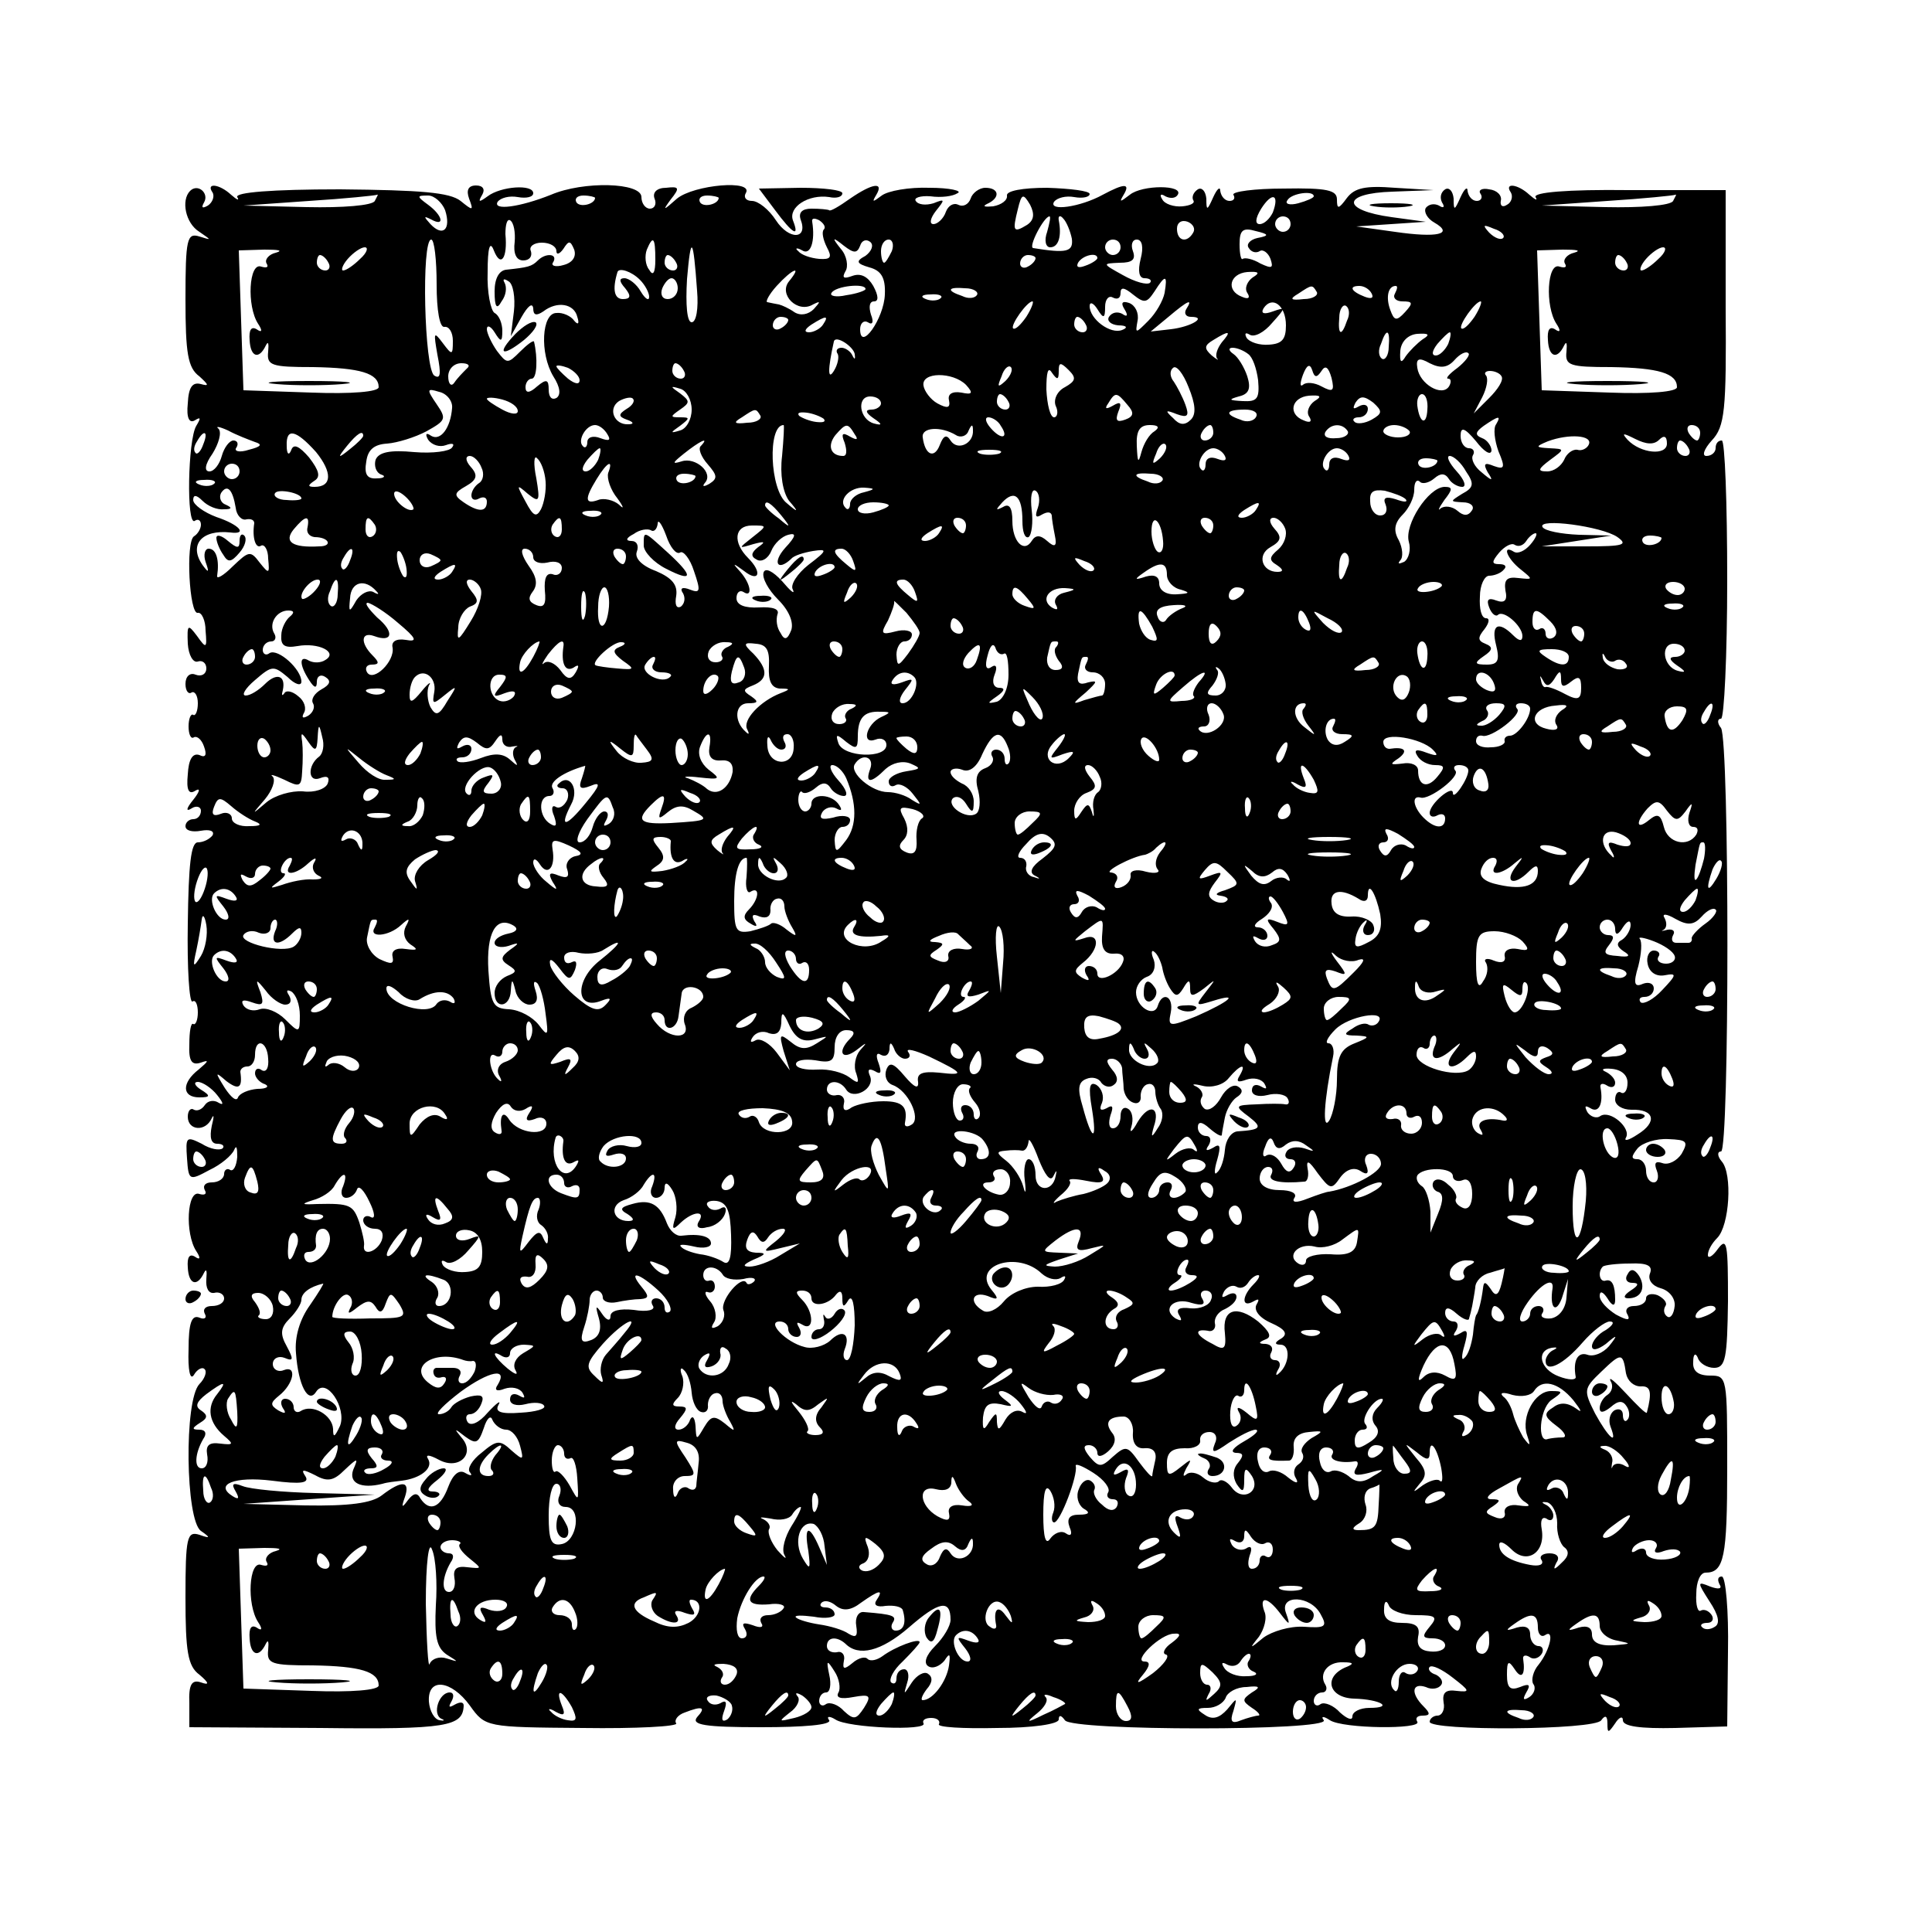 <?xml version="1.0" standalone="no"?>
<!DOCTYPE svg PUBLIC "-//W3C//DTD SVG 20010904//EN"
 "http://www.w3.org/TR/2001/REC-SVG-20010904/DTD/svg10.dtd">
<svg version="1.0" xmlns="http://www.w3.org/2000/svg"
 width="250pt" height="250pt" viewBox="0 0 250 250"
 preserveAspectRatio="xMidYMid meet">
<g transform="translate(0,250) scale(0.1,-0.1)"
fill="#000000" stroke="none">
<path d="M246 2253 c-12 -12 -6 -42 12 -53 16 -11 16 -11 0 -6 -16 5 -18 -3
-18 -81 0 -70 3 -89 18 -100 12 -11 13 -13 2 -10 -11 3 -16 -4 -17 -25 -2 -19
2 -26 9 -22 8 5 8 3 2 -7 -11 -18 -13 -130 -2 -123 4 3 8 1 8 -5 0 -5 -4 -12
-9 -15 -11 -7 -6 -102 5 -99 5 1 10 -10 10 -23 2 -23 1 -24 -11 -7 -12 16 -13
15 -12 -10 1 -15 7 -25 13 -23 6 2 11 -2 11 -9 0 -7 -6 -11 -14 -8 -7 3 -13
-2 -13 -12 0 -9 4 -14 8 -11 4 2 8 -4 8 -14 0 -10 -3 -17 -6 -15 -3 2 -6 -5
-6 -15 0 -10 3 -17 7 -14 4 2 10 -3 13 -12 4 -11 2 -15 -6 -11 -9 3 -14 -6
-15 -25 -2 -20 1 -27 10 -21 7 4 5 -2 -3 -12 -9 -11 -10 -16 -2 -11 6 4 12 2
12 -3 0 -6 -4 -11 -10 -11 -5 0 -10 -4 -10 -9 0 -6 9 -8 20 -6 11 2 18 0 15
-6 -4 -5 -12 -9 -19 -9 -9 0 -12 -29 -13 -105 -1 -58 2 -103 6 -101 4 3 7 -4
7 -14 0 -10 -3 -17 -6 -15 -3 2 -5 -10 -5 -26 -1 -22 3 -28 15 -24 11 4 10 2
-3 -9 -22 -17 -22 -36 1 -36 14 0 15 2 2 10 -8 5 -10 10 -4 10 6 0 18 -8 25
-17 8 -10 9 -14 2 -10 -6 4 -14 3 -18 -3 -4 -6 -10 -8 -14 -6 -4 3 -8 -1 -8
-9 0 -18 23 -20 31 -2 3 6 3 2 0 -10 -3 -15 -1 -23 7 -23 7 0 10 -3 7 -6 -4
-3 -16 -1 -27 6 -20 10 -21 9 -19 -19 2 -29 3 -29 29 -15 15 7 29 19 32 26 3
7 4 3 4 -9 -1 -12 -5 -19 -9 -17 -4 3 -8 0 -8 -5 0 -6 -7 -11 -16 -11 -8 0
-12 -4 -9 -10 3 -5 0 -7 -7 -5 -16 6 -19 -51 -4 -74 6 -9 5 -12 -2 -7 -7 4
-10 -1 -9 -14 1 -22 12 -26 21 -7 3 6 4 3 3 -8 -1 -12 3 -19 10 -18 7 2 13 -2
13 -7 0 -6 -7 -10 -16 -10 -8 0 -12 -4 -9 -10 3 -5 0 -8 -7 -5 -10 4 -14 -7
-14 -41 -1 -27 2 -41 7 -33 4 7 11 11 14 7 3 -3 0 -12 -7 -19 -20 -21 -18
-176 2 -190 13 -9 12 -10 -2 -5 -16 5 -18 -3 -18 -81 0 -70 3 -89 18 -100 13
-11 13 -14 2 -10 -12 4 -16 -3 -15 -27 l0 -31 170 -1 c164 -2 184 2 185 29 0
5 -5 5 -12 1 -7 -4 -8 -3 -4 4 4 7 3 12 -2 12 -14 0 -23 -28 -11 -34 5 -2 4
-3 -2 -2 -7 1 -13 12 -14 24 -2 32 29 28 53 -5 20 -28 21 -28 146 -29 69 -1
124 2 121 6 -3 4 2 11 11 14 23 9 28 7 16 -6 -8 -10 10 -13 83 -13 55 0 91 3
88 9 -4 5 0 6 8 1 16 -11 120 -15 114 -5 -2 4 2 7 10 7 8 0 12 -4 10 -8 -3 -4
31 -6 75 -5 46 0 80 5 80 11 0 6 3 6 8 -1 9 -14 343 -14 335 0 -4 5 -1 6 8 0
17 -11 119 -12 113 -2 -3 5 0 8 7 8 10 0 10 3 1 12 -17 17 -15 31 3 25 8 -4
17 -2 20 3 3 4 -1 10 -7 13 -7 2 -11 7 -8 10 3 3 16 -3 30 -14 22 -17 23 -19
5 -17 -14 2 -19 -2 -17 -15 2 -9 -2 -17 -8 -17 -5 0 -10 -4 -10 -8 0 -12 214
-11 222 2 5 7 8 6 8 -4 0 -13 1 -13 10 0 5 8 10 10 10 4 0 -8 23 -11 68 -10
l67 2 1 97 c1 53 -3 97 -8 97 -5 0 -6 -4 -3 -10 4 -6 -1 -7 -12 -3 -17 7 -17
6 -1 -19 12 -18 14 -29 7 -33 -6 -4 -13 -4 -16 -1 -4 3 -1 6 6 6 7 0 9 5 6 10
-4 6 -10 8 -14 6 -4 -3 -7 7 -6 22 0 15 5 27 12 27 24 0 28 20 28 136 0 117 0
119 -22 119 -16 0 -23 6 -22 18 0 10 3 12 6 5 2 -7 12 -13 21 -13 15 0 17 13
18 86 0 74 -1 84 -13 68 -7 -10 -13 -13 -13 -8 0 6 5 15 12 22 16 16 20 83 6
99 -6 7 -6 13 -1 13 11 0 11 530 0 548 -5 6 -5 12 0 12 4 0 8 81 8 180 0 99
-3 180 -7 180 -5 0 -8 -4 -8 -10 0 -5 -5 -10 -12 -10 -6 0 -3 9 7 20 17 18 19
39 18 172 l0 152 -125 0 c-81 1 -124 -3 -121 -9 3 -5 0 -4 -8 3 -15 14 -33 16
-24 3 3 -5 1 -13 -5 -16 -6 -4 -9 -1 -8 5 2 7 -5 14 -15 15 -9 2 -15 -1 -11
-6 3 -5 0 -9 -5 -9 -6 0 -11 6 -12 13 0 6 -4 3 -9 -8 -8 -18 -9 -18 -9 -2 -1
10 -6 15 -11 12 -6 -4 -7 -11 -4 -17 4 -6 2 -8 -4 -4 -6 3 -13 2 -17 -3 -3 -5
2 -14 11 -19 26 -15 4 -20 -51 -12 l-50 7 45 3 45 3 -44 6 c-66 9 -65 31 1 33
l53 2 -50 3 c-38 3 -52 0 -62 -13 -11 -15 -13 -15 -13 -2 0 12 -13 15 -69 14
-38 0 -67 -4 -65 -8 3 -5 0 -8 -5 -8 -6 0 -11 6 -12 13 0 6 -4 3 -9 -8 -8 -18
-9 -18 -9 -2 -1 10 -6 15 -11 12 -6 -4 -8 -10 -6 -14 3 -4 -4 -7 -14 -8 -11
-1 -23 3 -26 9 -4 6 -2 8 4 4 6 -3 13 -3 16 2 8 13 -46 13 -62 0 -13 -10 -14
-10 -8 0 9 15 1 15 -27 0 -29 -16 -71 -22 -63 -9 4 5 15 8 26 6 11 -2 20 0 20
4 0 4 -25 7 -55 8 -32 0 -53 -4 -52 -10 1 -6 -7 -12 -18 -14 -11 -1 -14 0 -8
3 18 8 16 21 -2 21 -8 0 -17 -7 -19 -14 -3 -8 -10 -11 -16 -8 -6 3 -13 -1 -16
-9 -3 -9 -11 -16 -16 -16 -6 0 -4 8 3 17 12 15 12 16 -3 10 -10 -3 -20 -2 -23
3 -3 4 6 7 19 6 14 -2 29 0 35 4 7 3 -10 7 -36 7 -27 1 -54 -4 -62 -10 -12 -9
-13 -9 -7 1 10 17 -5 15 -34 -5 -14 -10 -26 -17 -27 -15 -2 1 -12 2 -23 2 -12
0 -17 -5 -14 -14 10 -26 -15 -27 -32 -1 -9 14 -23 25 -31 25 -8 0 -11 5 -8 10
11 18 -67 11 -89 -7 -18 -16 -19 -16 -8 -1 12 15 11 17 -6 15 -12 0 -18 -6
-15 -14 3 -7 0 -13 -6 -13 -6 0 -11 7 -11 15 0 19 -75 21 -117 3 -40 -16 -76
-21 -69 -9 4 5 15 8 26 6 11 -2 20 0 20 5 0 12 -42 9 -59 -4 -11 -8 -13 -8 -7
2 4 7 1 12 -8 12 -10 0 -13 -6 -9 -17 6 -16 5 -16 -11 -3 -14 11 -51 14 -156
15 -89 0 -136 -4 -133 -10 3 -5 0 -4 -8 3 -15 14 -33 16 -24 3 3 -5 0 -13 -6
-17 -7 -4 -9 -3 -5 4 7 12 -8 25 -18 15z m239 -13 c-3 -6 -42 -9 -88 -8 l-82
2 85 6 c47 3 86 7 88 8 2 1 0 -2 -3 -8z m91 -12 c8 -25 -3 -35 -19 -18 -9 10
-9 11 1 6 18 -10 15 5 -4 19 -15 11 -15 12 0 12 8 0 18 -9 22 -19z m194 16 c0
-8 -19 -13 -24 -6 -3 5 1 9 9 9 8 0 15 -2 15 -3z m160 0 c0 -8 -19 -13 -24 -6
-3 5 1 9 9 9 8 0 15 -2 15 -3z m399 -35 c-18 -11 -19 -8 -12 20 5 21 7 21 16
6 6 -12 5 -20 -4 -26z m318 16 c-4 -8 -11 -15 -17 -15 -6 0 -6 7 2 20 14 22
24 19 15 -5z m53 21 c0 -2 -9 -6 -20 -9 -11 -3 -18 -1 -14 4 5 9 34 13 34 5z
m465 -6 c-3 -6 -42 -9 -88 -8 l-82 2 85 6 c47 3 86 7 88 8 2 1 0 -2 -3 -8z
m-1499 -53 c-2 -15 2 -24 11 -24 8 0 12 5 10 12 -3 6 4 11 14 11 11 0 19 -5
19 -11 0 -5 4 -4 9 3 7 11 9 11 14 -1 3 -9 -2 -17 -14 -20 -10 -3 -17 -1 -13
4 6 11 -10 12 -20 2 -8 -8 -13 -9 -41 -12 -9 -1 -15 -11 -15 -28 0 -21 3 -24
9 -13 6 8 7 18 4 24 -3 5 -1 6 5 2 6 -3 9 -21 7 -39 l-4 -32 14 25 c8 14 14
19 15 11 0 -9 4 -10 13 -4 18 14 40 10 44 -7 3 -9 1 -11 -4 -5 -4 6 -15 11
-23 10 -19 0 -22 -52 -4 -82 9 -14 10 -24 4 -28 -6 -3 -10 1 -10 11 0 13 -3
14 -15 4 -10 -9 -15 -9 -15 -1 0 6 4 11 8 11 7 0 8 27 3 48 -1 2 -9 -4 -18
-13 -16 -16 -17 -16 -30 1 -7 10 -13 23 -13 28 0 6 5 4 10 -4 8 -13 10 -13 10
2 0 9 -4 20 -10 23 -5 3 -10 27 -9 53 0 32 3 41 8 28 9 -23 18 -10 15 21 0 12
2 20 6 18 5 -3 7 -16 6 -28z m400 16 c-3 -3 -1 -13 4 -23 7 -13 5 -16 -10 -15
-11 1 -23 5 -27 10 -5 4 -2 5 5 1 11 -7 17 12 13 37 -1 5 3 5 9 2 6 -4 9 -9 6
-12z m289 -3 c-4 -11 -2 -20 4 -20 11 0 15 15 11 35 -1 6 2 7 6 2 4 -4 9 -16
11 -26 2 -17 -7 -19 -50 -12 -7 1 14 41 21 41 2 0 0 -9 -3 -20z m189 -1 c-8
-14 -21 -11 -21 5 0 8 6 12 14 9 7 -3 10 -9 7 -14z m126 11 c0 -5 -4 -10 -10
-10 -5 0 -10 5 -10 10 0 6 5 10 10 10 6 0 10 -4 10 -10z m-43 -18 c-9 -2 -15
-8 -11 -13 3 -5 9 -7 14 -4 4 3 11 -2 14 -10 4 -12 2 -13 -13 -6 -10 6 -20 8
-23 6 -2 -2 -4 6 -4 19 0 18 4 22 21 17 17 -4 18 -6 2 -9z m318 0 c-3 -3 -11
0 -18 7 -9 10 -8 11 6 5 10 -3 15 -9 12 -12z m-1380 -60 c0 -34 4 -56 10 -55
6 1 11 -7 11 -18 0 -19 -1 -19 -13 -3 -12 16 -12 14 -7 -15 5 -25 4 -32 -4
-27 -13 8 -17 176 -4 176 4 0 7 -26 7 -58z m283 32 c0 -17 -3 -22 -8 -13 -5 6
-6 18 -3 26 8 19 11 16 11 -13z m54 -40 c2 -23 -1 -41 -7 -41 -6 0 -8 22 -6
56 5 58 8 55 13 -15z m211 58 c2 7 8 9 13 5 5 -4 2 -12 -6 -18 -13 -7 -12 -10
5 -15 15 -4 21 -13 20 -35 -1 -31 -32 -75 -32 -45 0 8 5 12 10 9 6 -4 8 0 4
10 -3 10 -2 17 4 17 6 0 6 7 -1 20 -7 12 -16 17 -27 13 -11 -4 -14 -3 -9 6 4
6 2 20 -6 29 -12 15 -11 16 4 4 13 -10 17 -10 21 0z m41 -7 c-4 -8 -8 -15 -10
-15 -2 0 -4 7 -4 15 0 8 4 15 10 15 5 0 7 -7 4 -15z m296 5 c0 -5 -4 -10 -10
-10 -5 0 -10 5 -10 10 0 6 5 10 10 10 6 0 10 -4 10 -10z m26 -15 c-4 -16 -2
-25 5 -25 7 0 10 -3 7 -6 -4 -3 -19 1 -35 10 -27 15 -27 15 -4 16 16 0 21 4
17 15 -3 8 -1 15 5 15 7 0 9 -10 5 -25z m-1119 8 c-9 -2 -15 -9 -12 -14 3 -5
0 -6 -7 -4 -16 6 -19 -51 -4 -74 6 -9 5 -12 -2 -7 -7 4 -10 -1 -9 -14 1 -22
12 -26 21 -7 3 6 4 3 3 -8 -2 -18 4 -20 58 -20 61 -1 85 -8 85 -26 0 -6 -35
-9 -87 -7 l-88 3 -3 90 -3 91 33 1 c18 0 25 -1 15 -4z m109 -8 c-8 -8 -18 -15
-22 -15 -3 0 -1 7 6 15 7 8 17 15 22 15 5 0 3 -7 -6 -15z m1571 8 c-9 -2 -15
-9 -12 -14 3 -5 0 -6 -7 -4 -16 6 -19 -51 -4 -74 6 -9 5 -12 -2 -7 -7 4 -10
-1 -9 -14 1 -22 12 -26 21 -7 3 6 4 3 3 -8 -2 -18 4 -20 58 -20 61 -1 85 -8
85 -26 0 -6 -35 -9 -87 -7 l-88 3 -3 90 -3 91 33 1 c18 0 25 -1 15 -4z m109
-8 c-8 -8 -18 -15 -22 -15 -3 0 -1 7 6 15 7 8 17 15 22 15 5 0 3 -7 -6 -15z
m-1721 -5 c3 -5 1 -10 -4 -10 -6 0 -11 5 -11 10 0 6 2 10 4 10 3 0 8 -4 11
-10z m450 0 c3 -5 1 -10 -4 -10 -6 0 -11 5 -11 10 0 6 2 10 4 10 3 0 8 -4 11
-10z m465 6 c0 -3 -4 -8 -10 -11 -5 -3 -10 -1 -10 4 0 6 5 11 10 11 6 0 10 -2
10 -4z m80 0 c0 -2 -7 -7 -16 -10 -8 -3 -12 -2 -9 4 6 10 25 14 25 6z m685 -6
c3 -5 1 -10 -4 -10 -6 0 -11 5 -11 10 0 6 2 10 4 10 3 0 8 -4 11 -10z m-1277
-22 c7 -7 12 -17 12 -22 0 -6 -5 -3 -11 7 -5 9 -15 17 -21 17 -7 0 -7 -4 1
-13 8 -10 7 -14 -3 -14 -11 0 -14 12 -7 35 2 6 18 1 29 -10z m193 -2 c-14 -17
11 -42 31 -30 10 5 10 4 1 -6 -7 -7 -17 -9 -25 -4 -7 5 -16 9 -20 10 -5 1 -11
2 -15 3 -3 0 2 10 12 21 20 22 34 28 16 6z m600 5 c-7 -5 -11 -14 -7 -20 4 -6
2 -9 -7 -5 -21 8 -16 30 7 32 15 1 17 -1 7 -7z m-744 -14 c0 -8 -6 -14 -13
-14 -7 0 -10 6 -7 14 3 7 8 13 12 13 4 0 8 -6 8 -13z m630 -6 c-2 -10 -11 -26
-21 -36 -17 -17 -17 -17 -14 0 2 10 -3 20 -11 23 -9 3 -11 0 -6 -8 5 -8 4 -11
-3 -6 -6 3 -13 2 -17 -4 -3 -5 2 -10 12 -11 11 0 13 -3 5 -6 -15 -6 -42 14
-42 31 0 6 5 4 10 -4 8 -13 10 -12 10 3 0 10 5 15 10 12 6 -3 10 -1 10 6 0 8
5 7 16 -2 15 -12 18 -11 28 4 14 22 17 22 13 -2z m-387 5 c0 -2 -11 -6 -25 -8
-13 -3 -22 -1 -19 3 5 9 44 13 44 5z m144 -8 c-3 -4 -11 -5 -19 -1 -21 7 -19
12 4 10 11 0 18 -5 15 -9z m440 4 c2 -4 -5 -9 -17 -9 -17 -2 -19 0 -7 7 18 12
18 12 24 2z m71 -2 c3 -6 -1 -7 -9 -4 -18 7 -21 14 -7 14 6 0 13 -4 16 -10z
m30 0 c-3 -5 1 -10 10 -10 13 0 14 -2 3 -14 -11 -12 -14 -11 -19 3 -6 16 -3
31 7 31 3 0 2 -4 -1 -10z m-588 -6 c-3 -3 -12 -4 -19 -1 -8 3 -5 6 6 6 11 1
17 -2 13 -5z m111 -24 c-7 -10 -14 -17 -17 -15 -4 4 18 35 25 35 2 0 -1 -9 -8
-20z m207 10 c-3 -5 -1 -10 6 -10 22 0 0 -13 -26 -16 l-26 -3 23 19 c26 22 32
24 23 10z m129 -21 c0 -18 -5 -24 -22 -25 -12 -1 -25 3 -29 9 -3 6 -1 7 4 4 6
-4 19 3 29 15 18 20 18 21 1 15 -11 -4 -16 -3 -12 4 11 17 29 4 29 -22z m79 6
c-7 -21 -12 -19 -10 4 0 11 5 18 9 15 4 -3 5 -11 1 -19z m165 5 c-7 -10 -14
-17 -17 -15 -4 4 18 35 25 35 2 0 -1 -9 -8 -20z m-888 -4 c0 -3 -4 -8 -10 -11
-5 -3 -10 -1 -10 4 0 6 5 11 10 11 6 0 10 -2 10 -4z m45 -6 c-3 -5 -12 -10
-18 -10 -7 0 -6 4 3 10 19 12 23 12 15 0z m340 0 c3 -5 1 -10 -4 -10 -6 0 -11
5 -11 10 0 6 2 10 4 10 3 0 8 -4 11 -10z m176 -23 c-6 -8 -9 -17 -6 -21 3 -3
-1 -1 -7 4 -10 9 -10 13 2 20 21 13 24 12 11 -3z m216 -6 c0 -11 -5 -18 -9
-15 -4 3 -5 11 -1 19 7 21 12 19 10 -4z m44 10 c-7 -5 -17 -15 -22 -22 -6 -10
-8 -8 -7 7 1 12 10 21 22 22 15 1 17 -1 7 -7z m33 -6 c-4 -8 -11 -15 -16 -15
-6 0 -5 6 2 15 7 8 14 15 16 15 2 0 1 -7 -2 -15z m-768 -13 c1 -7 0 -8 -3 -2
-2 5 -9 10 -14 10 -6 0 -8 -4 -5 -8 2 -4 0 -14 -5 -22 -8 -13 -8 2 0 38 2 9
25 -6 27 -16z m509 0 c6 -4 11 -19 13 -34 2 -24 -1 -28 -20 -27 -18 1 -19 2
-5 6 13 3 16 10 11 26 -4 12 -12 25 -18 29 -6 4 -7 8 -1 8 6 0 15 -4 20 -8z
m271 -18 c-11 -8 -16 -14 -12 -14 4 0 4 -5 1 -10 -9 -14 -38 3 -41 24 -2 12 2
14 16 6 14 -7 23 -6 32 4 7 8 15 12 18 9 3 -2 -4 -11 -14 -19z m-1282 -1 c-5
-5 -12 -12 -16 -18 -4 -6 -8 -2 -8 8 0 9 7 17 17 17 9 0 12 -3 7 -7z m146 -15
c0 -6 -6 -5 -15 2 -8 7 -15 14 -15 16 0 2 7 1 15 -2 8 -4 15 -11 15 -16z m135
12 c3 -5 1 -10 -4 -10 -6 0 -11 5 -11 10 0 6 2 10 4 10 3 0 8 -4 11 -10z m416
-13 c-10 -9 -11 -8 -5 6 3 10 9 15 12 12 3 -3 0 -11 -7 -18z m69 13 c0 11 2
12 13 1 10 -10 9 -14 -5 -22 -10 -5 -15 -16 -12 -24 4 -8 2 -15 -2 -15 -5 0
-9 16 -10 36 0 22 2 30 7 22 7 -10 9 -10 9 2z m171 -63 c-8 -8 -15 -7 -23 2
-11 10 -10 11 5 5 14 -5 16 -2 11 12 -4 11 -11 24 -15 30 -5 6 -6 14 -1 18 4
4 13 -7 20 -25 9 -22 10 -35 3 -42z m169 63 c5 8 9 5 13 -9 4 -17 2 -19 -13
-11 -9 5 -20 6 -24 2 -4 -3 -4 2 0 13 5 13 9 15 12 6 3 -10 6 -10 12 -1z
m-460 -18 c10 -11 8 -13 -6 -10 -12 2 -18 -2 -16 -10 2 -10 -2 -11 -15 -4 -9
5 -17 16 -18 23 -3 18 38 18 55 1z m693 11 c3 -5 -5 -17 -16 -28 l-20 -20 11
21 c6 12 8 24 5 28 -3 3 -1 6 5 6 6 0 13 -3 15 -7z m-1358 -41 c-2 -26 -15
-43 -27 -36 -7 5 -8 2 -4 -5 5 -7 15 -10 23 -7 8 3 12 2 8 -3 -3 -5 -25 -8
-49 -6 -31 3 -46 0 -50 -10 -2 -7 0 -16 7 -19 7 -2 4 -5 -5 -5 -13 -1 -17 5
-14 22 2 15 10 22 27 23 13 1 36 8 51 16 25 14 26 16 13 35 -13 19 -13 21 3
16 10 -2 18 -12 17 -21z m310 -2 c0 -13 -7 -25 -15 -27 -13 -4 -13 -3 0 6 13
10 13 11 0 11 -13 0 -13 1 0 10 13 9 13 11 0 21 -13 9 -13 10 0 6 8 -2 15 -14
15 -27z m-225 -2 c0 -5 -9 -4 -20 2 -11 6 -20 12 -20 14 0 2 9 2 20 -1 11 -3
20 -9 20 -15z m141 3 c-11 -7 -11 -10 0 -14 9 -3 10 -6 2 -6 -18 -1 -27 20
-12 30 7 4 16 6 18 3 3 -3 -1 -9 -8 -13z m329 7 c0 -4 -6 -8 -12 -8 -9 0 -8
-4 2 -11 12 -8 12 -10 1 -7 -19 5 -23 35 -5 35 8 0 14 -4 14 -9z m165 2 c3 -5
1 -10 -4 -10 -6 0 -11 5 -11 10 0 6 2 10 4 10 3 0 8 -4 11 -10z m154 -4 c9
-10 8 -15 -3 -19 -11 -4 -13 -1 -9 10 5 12 3 14 -7 8 -9 -5 -11 -4 -6 3 9 15
11 15 25 -2z m242 5 c-7 -5 -11 -14 -7 -20 4 -6 2 -9 -7 -5 -21 8 -16 30 7 32
15 1 17 -1 7 -7z m74 -24 c-9 -5 -19 -6 -22 -3 -4 3 -1 6 5 6 7 0 12 5 12 11
0 5 -5 7 -12 3 -7 -4 -8 -3 -4 5 6 9 11 9 23 0 12 -11 12 -14 -2 -22z m72 13
c-1 -21 -10 -18 -13 5 -1 8 2 15 6 15 5 0 8 -9 7 -20z m-863 -8 c2 -4 -5 -9
-17 -9 -17 -2 -19 0 -7 7 18 12 18 12 24 2z m82 -4 c3 -4 -1 -5 -10 -4 -8 1
-18 5 -22 8 -3 4 1 5 10 4 8 -1 18 -5 22 -8z m559 2 c-3 -5 -12 -7 -20 -3 -21
7 -19 13 6 13 11 0 18 -4 14 -10z m-330 -11 c11 -16 1 -19 -13 -3 -7 8 -8 14
-3 14 5 0 13 -5 16 -11z m641 2 c-4 -5 -2 -21 3 -35 9 -21 8 -24 -6 -19 -12 5
-14 3 -8 -8 8 -12 6 -12 -8 0 -9 7 -14 17 -11 22 3 5 0 9 -5 9 -6 0 -11 7 -11
16 0 12 5 11 20 -7 10 -13 19 -19 20 -12 0 6 -6 14 -12 16 -10 4 -9 8 2 16 19
13 23 14 16 2z m-1606 -23 c10 -3 8 -6 -8 -10 -12 -4 -20 -2 -16 3 3 5 1 9 -4
9 -5 0 -12 -9 -15 -20 -3 -11 -10 -20 -16 -20 -7 0 -6 9 4 23 8 13 12 27 8 32
-5 4 1 3 12 -2 11 -6 27 -12 35 -15z m456 10 c5 -8 2 -9 -9 -5 -10 4 -17 1
-17 -5 0 -6 -3 -9 -6 -5 -7 7 4 27 16 27 5 0 12 -5 16 -12z m226 -28 c-3 -24
1 -47 9 -58 13 -15 12 -16 -3 -3 -22 17 -25 101 -4 101 1 0 0 -18 -2 -40z m94
28 c5 -7 3 -8 -6 -3 -10 6 -12 4 -7 -8 3 -10 3 -17 -2 -17 -16 0 -21 13 -10
27 14 16 16 16 25 1z m131 -1 c6 -4 14 -1 16 5 4 9 6 10 6 1 1 -17 -20 -27
-29 -13 -5 8 -9 7 -14 -6 -7 -18 -19 -13 -22 10 -2 13 23 15 43 3z m257 5 c-7
-4 -14 -16 -17 -27 -4 -15 -5 -14 -6 8 -1 20 4 27 17 27 11 0 13 -3 6 -8z m76
-2 c0 -5 -5 -10 -11 -10 -5 0 -7 5 -4 10 3 6 8 10 11 10 2 0 4 -4 4 -10z m174
2 c2 -4 -4 -9 -15 -9 -11 -1 -17 2 -14 8 7 11 22 12 29 1z m80 0 c2 -4 -4 -8
-15 -8 -10 0 -19 4 -19 8 0 4 6 8 14 8 8 0 17 -4 20 -8z m376 -2 c0 -5 -2 -10
-4 -10 -3 0 -8 5 -11 10 -3 6 -1 10 4 10 6 0 11 -4 11 -10z m-1937 -15 c-3 -9
-8 -14 -10 -11 -3 3 -2 9 2 15 9 16 15 13 8 -4z m146 -10 c21 -26 21 -45 -2
-45 -9 0 -9 2 0 8 8 5 6 13 -7 30 -13 15 -20 18 -23 10 -3 -8 -6 -6 -6 5 -1
24 12 21 38 -8z m61 21 c0 -2 -8 -10 -17 -17 -16 -13 -17 -12 -4 4 13 16 21
21 21 13z m1586 -11 c-2 -5 -9 -9 -15 -7 -6 1 -14 -5 -17 -13 -4 -8 -13 -15
-22 -15 -13 0 -12 3 4 15 19 14 19 14 -1 15 -18 1 -19 2 -2 9 27 10 58 8 53
-4z m91 6 c6 6 10 5 10 -5 0 -16 -34 -13 -51 5 -8 9 -6 9 10 1 14 -7 24 -8 31
-1z m-1240 -8 c-4 -3 0 -14 9 -24 12 -14 13 -18 2 -25 -7 -4 -10 -4 -6 1 12
13 -12 34 -30 28 -13 -4 -12 -2 3 10 20 16 34 23 22 10z m594 -16 c-10 -9 -11
-8 -5 6 3 10 9 15 12 12 3 -3 0 -11 -7 -18z m684 13 c3 -5 1 -10 -4 -10 -6 0
-11 5 -11 10 0 6 2 10 4 10 3 0 8 -4 11 -10z m-1411 -15 c-4 -8 -11 -15 -16
-15 -6 0 -5 6 2 15 7 8 14 15 16 15 2 0 1 -7 -2 -15z m519 8 c-7 -2 -19 -2
-25 0 -7 3 -2 5 12 5 14 0 19 -2 13 -5z m292 -3 c3 -6 -1 -7 -9 -4 -10 4 -16
1 -16 -7 0 -7 -3 -10 -6 -6 -7 7 4 27 16 27 5 0 12 -4 15 -10z m160 0 c3 -6
-1 -7 -9 -4 -10 4 -16 1 -16 -7 0 -7 -3 -10 -6 -6 -7 7 4 27 16 27 5 0 12 -4
15 -10z m-1122 -15 c4 -8 2 -17 -3 -20 -6 -4 -10 -11 -10 -16 0 -6 5 -7 10 -4
6 3 10 1 10 -4 0 -14 -11 -14 -30 -1 -13 9 -13 12 3 21 14 8 16 14 6 25 -7 8
-7 14 -1 14 5 0 12 -7 15 -15z m83 -18 c1 -12 -2 -28 -6 -36 -6 -11 -10 -9
-20 10 -12 22 -12 23 3 10 15 -12 16 -10 11 20 -4 19 -3 31 1 26 5 -4 10 -17
11 -30z m1154 27 c0 -8 -19 -13 -24 -6 -3 5 1 9 9 9 8 0 15 -2 15 -3z m37 -14
c11 -16 10 -21 -5 -29 -16 -10 -16 -10 1 -11 10 0 15 -5 12 -10 -5 -8 -11 -8
-19 -1 -7 6 -17 7 -22 3 -4 -4 -2 1 5 11 11 14 11 17 0 17 -21 -1 -52 -49 -46
-71 3 -10 0 -22 -6 -26 -7 -3 -9 -3 -5 2 4 4 3 16 -2 26 -7 12 -6 22 5 33 8 8
15 22 15 32 0 10 3 14 7 11 3 -4 12 -2 19 4 8 7 14 7 19 -1 3 -5 11 -10 17
-10 6 0 3 9 -7 20 -10 11 -14 20 -9 20 5 0 15 -9 21 -20z m-1587 0 c0 -5 -4
-10 -10 -10 -5 0 -10 5 -10 10 0 6 5 10 10 10 6 0 10 -4 10 -10z m477 -2 c-2
-7 3 -22 12 -33 8 -11 9 -15 2 -8 -7 6 -20 9 -27 6 -17 -6 -18 1 -2 27 14 23
22 26 15 8z m113 -4 c0 -8 -19 -13 -24 -6 -3 5 1 9 9 9 8 0 15 -2 15 -3z m604
-6 c-3 -4 -11 -5 -19 -1 -21 7 -19 12 4 10 11 0 18 -5 15 -9z m-1227 -4 c-3
-3 -12 -4 -19 -1 -8 3 -5 6 6 6 11 1 17 -2 13 -5z m28 -31 c1 -10 8 -17 14
-15 6 1 10 -1 10 -5 -3 -19 2 -34 9 -29 4 2 9 -5 9 -17 2 -20 1 -20 -11 -5
-12 16 -14 15 -35 -5 -12 -12 -21 -17 -20 -12 3 20 -1 35 -11 35 -5 0 -7 -8
-4 -17 5 -14 4 -15 -4 -4 -18 26 -1 46 36 42 23 -3 12 10 -18 20 -16 6 -30 16
-30 22 0 7 4 7 12 -1 7 -7 19 -12 28 -11 10 0 11 2 2 6 -6 2 -9 9 -6 15 8 12
15 5 19 -19z m85 12 c0 -2 -9 -3 -19 -2 -11 0 -18 5 -15 9 4 6 34 0 34 -7z
m145 -14 c-6 -5 -25 10 -25 20 0 5 6 4 14 -3 8 -7 12 -15 11 -17z m583 22
c-10 -2 -18 -9 -18 -15 0 -6 -3 -9 -6 -5 -10 10 6 27 24 26 15 -1 15 -2 0 -6z
m225 -20 c-4 -11 -3 -14 5 -9 7 4 12 4 13 -1 0 -4 2 -16 4 -26 3 -14 0 -16
-10 -7 -9 8 -15 8 -20 0 -10 -16 -25 -1 -25 26 0 17 -4 23 -12 18 -10 -5 -10
-4 -1 6 16 17 26 8 26 -24 0 -14 3 -23 8 -21 4 3 6 19 4 35 -2 17 0 28 5 25 5
-3 6 -13 3 -22z m476 11 c3 -4 -2 -4 -13 0 -13 4 -17 2 -13 -7 3 -8 0 -14 -7
-14 -7 0 -13 8 -13 18 -1 13 4 16 19 14 11 -3 23 -7 27 -11z m-808 -21 c13
-16 12 -17 -3 -4 -10 7 -18 15 -18 17 0 8 8 3 21 -13z m139 13 c0 -2 -9 -6
-20 -9 -11 -3 -20 -1 -20 4 0 5 9 9 20 9 11 0 20 -2 20 -4z m475 -6 c-3 -5
-12 -10 -18 -10 -7 0 -6 4 3 10 19 12 23 12 15 0z m-848 -6 c-3 -3 -12 -4 -19
-1 -8 3 -5 6 6 6 11 1 17 -2 13 -5z m-379 -16 c-2 -7 2 -12 9 -13 19 0 24 -12
6 -12 -35 -2 -46 6 -33 22 15 18 21 19 18 3z m87 3 c3 -5 2 -12 -3 -15 -5 -3
-9 1 -9 9 0 17 3 19 12 6z m242 -6 c0 -8 -4 -12 -9 -9 -5 3 -6 10 -3 15 9 13
12 11 12 -6z m153 -30 c4 3 13 -8 18 -24 9 -26 8 -29 -5 -24 -10 4 -14 2 -9
-5 3 -6 2 -13 -3 -17 -6 -3 -8 3 -6 14 2 14 -5 23 -26 32 -19 7 -28 17 -25 25
3 8 0 14 -7 14 -8 0 -7 4 3 9 8 6 18 7 22 5 4 -3 8 1 9 8 0 7 5 1 11 -15 5
-15 13 -25 18 -22z m370 35 c0 -5 -2 -10 -4 -10 -3 0 -8 5 -11 10 -3 6 -1 10
4 10 6 0 11 -4 11 -10z m255 -20 c1 -10 -2 -17 -7 -14 -4 3 -8 15 -8 26 0 26
13 15 15 -12z m65 20 c0 -5 -2 -10 -4 -10 -3 0 -8 5 -11 10 -3 6 -1 10 4 10 6
0 11 -4 11 -10z m93 -4 c3 -8 -1 -20 -9 -27 -12 -10 -12 -14 -2 -20 9 -6 9 -9
1 -9 -20 0 -27 22 -9 32 14 8 15 13 5 24 -7 8 -7 14 -1 14 5 0 12 -6 15 -14z
m430 -11 c14 -10 8 -12 -40 -12 l-58 0 45 7 45 7 -42 1 c-23 1 -44 5 -47 10
-7 12 77 1 97 -13z m-1119 0 c-19 -15 -19 -15 1 -9 15 4 16 3 6 -4 -9 -7 -10
-12 -2 -16 6 -4 15 1 19 11 4 10 14 19 22 21 11 3 10 -2 -4 -17 -17 -19 -10
-31 8 -14 3 4 16 8 28 10 19 3 19 1 -6 -18 -14 -11 -24 -26 -20 -32 3 -7 -3
-2 -14 11 -12 13 -22 18 -24 11 -2 -7 6 -22 19 -35 14 -14 20 -29 17 -39 -5
-13 -9 -14 -14 -4 -5 7 -6 17 -4 24 3 7 -6 10 -24 9 -18 -1 -29 3 -29 12 0 7
4 11 9 8 12 -8 10 10 -4 26 -11 12 -10 12 5 1 19 -15 24 -2 5 17 -20 20 -18
42 5 42 20 0 20 0 1 -15z m241 5 c-3 -5 -12 -10 -18 -10 -7 0 -6 4 3 10 19 12
23 12 15 0z m765 -15 c-7 -8 -16 -12 -21 -9 -16 10 -9 -9 9 -23 16 -13 16 -13
-3 -11 -15 2 -19 -2 -17 -16 3 -13 -1 -17 -12 -13 -10 4 -13 1 -9 -9 3 -8 8
-12 11 -10 7 8 32 -14 32 -27 0 -7 -4 -7 -12 1 -19 19 -29 14 -22 -13 5 -20 2
-25 -12 -25 -16 0 -17 2 -4 11 12 8 12 12 2 16 -10 4 -10 8 -1 19 6 8 7 14 2
14 -6 0 -9 12 -8 28 0 15 6 27 12 27 6 0 15 3 19 8 4 4 2 7 -6 7 -10 0 -10 3
0 15 7 8 16 13 20 10 5 -3 11 -1 15 5 3 5 9 10 12 10 3 0 0 -7 -7 -15z m170 9
c0 -8 -19 -13 -24 -6 -3 5 1 9 9 9 8 0 15 -2 15 -3z m-1697 -29 c-3 -9 -8 -14
-10 -11 -3 3 -2 9 2 15 9 16 15 13 8 -4z m73 -11 c1 -9 0 -13 -4 -10 -3 4 -7
14 -8 22 -1 9 0 13 4 10 3 -4 7 -14 8 -22z m44 11 c0 -2 -6 -5 -13 -8 -8 -3
-14 1 -14 8 0 7 6 11 14 8 7 -3 13 -6 13 -8z m120 4 c0 -6 8 -9 18 -7 11 3 19
0 19 -7 0 -7 -6 -11 -12 -8 -8 2 -11 -5 -10 -21 2 -18 -1 -23 -11 -19 -10 4
-11 9 -5 17 7 9 6 19 -5 34 -9 13 -11 22 -5 22 6 0 11 -5 11 -11z m120 1 c0
-5 -2 -10 -4 -10 -3 0 -8 5 -11 10 -3 6 -1 10 4 10 6 0 11 -4 11 -10z m294 -6
c5 -14 4 -15 -9 -4 -17 14 -19 20 -6 20 5 0 12 -7 15 -16z m639 -9 c-7 -21
-12 -19 -10 4 0 11 5 18 9 15 4 -3 5 -11 1 -19z m-328 -3 c-3 -3 -11 0 -18 7
-9 10 -8 11 6 5 10 -3 15 -9 12 -12z m-830 -2 c-3 -5 -12 -10 -18 -10 -7 0 -6
4 3 10 19 12 23 12 15 0z m495 6 c0 -2 -7 -7 -16 -10 -8 -3 -12 -2 -9 4 6 10
25 14 25 6z m430 -10 c0 -8 8 -17 18 -19 13 -4 11 -5 -5 -6 -14 -1 -23 5 -23
14 0 9 -6 12 -17 9 -15 -5 -16 -4 -3 5 21 15 30 14 30 -3z m-1102 -20 c-7 -8
-15 -12 -17 -11 -5 6 10 25 20 25 5 0 4 -6 -3 -14z m29 -5 c0 -11 -5 -18 -9
-15 -4 3 -5 11 -1 19 7 21 12 19 10 -4z m50 4 c4 -4 3 -5 -4 -1 -6 3 -16 -2
-22 -11 -9 -16 -10 -16 -8 3 1 21 19 26 34 9z m135 3 c3 -7 -3 -26 -13 -42
-16 -26 -18 -27 -16 -8 0 12 8 24 15 27 11 4 12 8 2 20 -7 9 -8 15 -2 15 5 0
12 -6 14 -12z m479 -11 c-10 -9 -11 -8 -5 6 3 10 9 15 12 12 3 -3 0 -11 -7
-18z m83 7 c5 -14 4 -15 -9 -4 -17 14 -19 20 -6 20 5 0 12 -7 15 -16z m681 7
c-9 -8 -36 -10 -30 -2 2 4 11 8 20 8 8 0 13 -3 10 -6z m315 -3 c0 -4 -4 -8 -9
-8 -6 0 -12 4 -15 8 -3 5 1 9 9 9 8 0 15 -4 15 -9z m-1423 -35 c-3 -10 -5 -4
-5 12 0 17 2 24 5 18 2 -7 2 -21 0 -30z m31 12 c-3 -33 -16 -33 -14 0 0 14 4
25 8 25 4 0 7 -11 6 -25z m542 10 c11 -13 10 -14 -4 -9 -9 3 -16 10 -16 15 0
13 6 11 20 -6z m47 8 c-9 -2 -14 -9 -11 -15 4 -7 2 -8 -5 -4 -15 10 -4 26 17
25 15 -1 15 -2 -1 -6z m233 3 c0 -3 -4 -8 -10 -11 -5 -3 -10 -1 -10 4 0 6 5
11 10 11 6 0 10 -2 10 -4z m-420 -55 c0 -4 -7 -16 -15 -27 -13 -17 -14 -17
-15 -1 0 9 5 17 10 17 6 0 10 4 10 9 0 5 -10 7 -21 4 -19 -5 -20 -3 -10 14 5
11 9 22 8 25 -1 2 6 -5 16 -15 9 -11 17 -22 17 -26z m-675 13 c24 -20 26 -25
10 -22 -12 2 -19 -2 -17 -10 3 -18 -25 -45 -33 -32 -3 5 -1 10 6 10 10 0 10 3
1 12 -16 16 -15 31 2 25 24 -9 27 5 4 24 -11 11 -17 19 -12 19 5 -1 23 -12 39
-26z m1015 19 c-8 -3 -18 -10 -21 -15 -3 -5 -9 -3 -11 4 -4 9 3 14 21 15 14 1
19 -1 11 -4z m647 1 c-3 -3 -12 -4 -19 -1 -8 3 -5 6 6 6 11 1 17 -2 13 -5z
m-1802 -12 c-5 -4 -11 -15 -11 -24 -1 -13 4 -17 21 -14 27 5 53 -8 36 -18 -6
-4 -15 -4 -21 -1 -13 8 -13 -5 0 -25 7 -11 10 -11 10 -2 0 7 5 10 11 6 8 -5 6
-10 -5 -16 -9 -5 -14 -13 -11 -18 3 -5 0 -12 -6 -16 -7 -4 -9 -3 -6 3 4 6 1
16 -7 22 -8 7 -16 8 -18 4 -3 -4 -4 -3 -2 4 4 19 -8 23 -23 8 -8 -8 -19 -15
-25 -15 -6 0 -1 9 12 20 22 19 24 19 42 4 10 -10 18 -12 18 -6 0 16 -30 43
-41 37 -5 -4 -9 -1 -9 4 0 6 5 11 11 11 5 0 7 5 4 10 -8 13 3 30 18 30 8 0 8
-3 2 -8z m1116 -13 c8 -17 8 -20 -2 -17 -7 2 -13 12 -15 21 -3 23 3 21 17 -4z
m203 5 c3 -8 2 -12 -4 -9 -6 3 -10 10 -10 16 0 14 7 11 14 -7z m42 -12 c-4 -3
-14 2 -24 12 -16 18 -16 18 6 6 13 -6 21 -14 18 -18z m270 14 c9 -9 10 -17 4
-21 -5 -3 -10 -1 -10 5 0 6 -4 9 -8 6 -5 -3 -9 1 -9 9 0 19 5 19 23 1z m-761
-6 c3 -5 1 -10 -4 -10 -6 0 -11 5 -11 10 0 6 2 10 4 10 3 0 8 -4 11 -10z m329
-20 c-6 -6 -10 -3 -10 10 0 13 4 16 10 10 7 -7 7 -13 0 -20z m476 10 c0 -5 -2
-10 -4 -10 -3 0 -8 5 -11 10 -3 6 -1 10 4 10 6 0 11 -4 11 -10z m-1360 -30
c-12 -22 -21 -26 -17 -7 2 10 17 26 25 27 1 0 -2 -9 -8 -20z m39 13 c-3 -21 2
-33 13 -27 7 5 8 3 3 -6 -6 -10 -11 -10 -20 3 -7 9 -16 13 -21 9 -4 -4 -2 1 5
11 14 18 22 22 20 10z m73 0 c-10 -4 -9 -8 4 -18 16 -11 15 -12 -7 -10 -13 1
-26 3 -28 4 -8 3 22 31 33 30 6 0 6 -3 -2 -6z m140 0 c-6 -2 -10 -8 -8 -12 3
-4 -1 -8 -8 -8 -8 0 -12 6 -9 14 3 7 13 13 22 12 10 0 11 -2 3 -6z m53 -25
c-1 -19 3 -28 14 -29 14 0 14 -1 1 -6 -26 -10 -50 -35 -43 -47 3 -6 2 -7 -2
-3 -16 14 -14 37 3 37 13 0 14 2 4 9 -11 7 -11 9 2 14 20 8 20 21 1 41 -14 13
-13 15 3 13 14 -1 18 -8 17 -29z m95 22 c0 -5 -2 -10 -4 -10 -3 0 -8 5 -11 10
-3 6 -1 10 4 10 6 0 11 -4 11 -10z m174 -14 c-3 -9 -10 -13 -15 -10 -5 3 -3
11 4 19 15 16 19 13 11 -9z m35 8 c4 3 6 -9 6 -27 0 -18 -7 -32 -15 -35 -13
-3 -13 -2 0 7 10 7 11 11 3 11 -7 0 -10 7 -6 17 4 10 2 14 -4 10 -7 -5 -9 1
-5 15 3 12 7 17 10 10 2 -7 7 -10 11 -8z m68 9 c-4 -3 -2 -11 3 -18 7 -8 5
-12 -4 -12 -8 0 -12 7 -11 16 5 22 4 21 12 21 3 0 3 -3 0 -7z m480 -13 c-1
-21 -10 -18 -13 5 -1 8 2 15 6 15 5 0 8 -9 7 -20z m333 8 c0 -4 -6 -8 -12 -8
-9 0 -8 -4 2 -11 12 -8 12 -10 1 -7 -19 5 -23 35 -5 35 8 0 14 -4 14 -9z
m-1850 -8 c0 -5 -5 -10 -11 -10 -5 0 -7 5 -4 10 3 6 8 10 11 10 2 0 4 -4 4
-10z m1700 0 c0 -13 -11 -13 -30 0 -12 8 -11 10 8 10 12 0 22 -4 22 -10z m60
-5 c5 3 11 1 14 -4 4 -5 -2 -8 -11 -7 -9 2 -18 8 -19 15 -1 6 0 7 3 1 2 -5 9
-8 13 -5z m-1245 -5 c-3 -5 2 -10 11 -10 10 0 15 -3 11 -6 -10 -10 -39 5 -32
16 3 5 8 10 11 10 3 0 2 -4 -1 -10z m118 -4 c3 -8 0 -17 -7 -19 -10 -4 -12 1
-9 14 6 23 9 24 16 5z m442 4 c-3 -5 1 -10 9 -10 9 0 16 -7 16 -15 0 -8 -2
-15 -4 -15 -2 0 -13 -3 -23 -6 -16 -6 -16 -5 2 10 15 14 16 16 3 13 -11 -4
-15 -1 -13 11 5 23 4 22 11 22 3 0 2 -4 -1 -10z m379 2 c2 -4 -5 -9 -17 -9
-17 -2 -19 0 -7 7 18 12 18 12 24 2z m-198 -27 c1 -8 -5 -15 -13 -15 -12 0
-13 3 -4 13 6 8 9 17 6 20 -3 4 -2 5 2 2 4 -3 8 -12 9 -20z m-1024 -10 c-3
-17 -2 -17 14 -4 16 13 16 12 3 -8 -11 -19 -15 -20 -22 -8 -4 8 -5 21 -2 28 4
6 -1 3 -9 -7 -13 -16 -16 -16 -16 -5 0 9 3 19 7 23 12 12 28 -1 25 -19z m85 6
c-10 -12 -9 -14 6 -8 11 4 16 3 12 -4 -4 -5 -12 -8 -18 -6 -16 5 -17 34 -1 34
11 0 11 -3 1 -16z m275 -3 c-7 -7 -12 -8 -12 -2 0 14 12 26 19 19 2 -3 -1 -11
-7 -17z m261 16 c8 -8 -3 -34 -15 -34 -6 0 -4 8 3 17 12 15 12 16 -4 10 -11
-4 -16 -3 -12 3 7 11 19 13 28 4z m337 2 c0 -2 -7 -9 -15 -16 -13 -11 -14 -10
-9 4 5 14 24 23 24 12z m31 -9 c-6 -8 -9 -16 -6 -18 2 -3 -5 -6 -16 -6 -20 -2
-20 -1 2 18 25 22 37 25 20 6z m272 -13 c-4 -10 -9 -12 -15 -6 -12 12 -1 35
12 27 5 -3 6 -13 3 -21z m110 12 c4 -10 1 -13 -9 -9 -7 3 -14 9 -14 14 0 14
17 10 23 -5z m78 5 c7 12 9 12 9 0 0 -10 3 -11 13 -3 10 8 13 6 13 -8 0 -15
-4 -17 -21 -8 -11 6 -22 10 -25 9 -2 -1 -5 2 -6 9 -2 7 -1 6 3 -1 4 -8 8 -7
14 2z m-1271 -16 c0 -2 -6 -5 -13 -8 -8 -3 -14 1 -14 8 0 7 6 11 14 8 7 -3 13
-6 13 -8z m-243 -1 c-3 -3 -12 -4 -19 -1 -8 3 -5 6 6 6 11 1 17 -2 13 -5z
m852 -33 c-2 -6 -10 2 -17 17 -11 25 -11 25 4 10 9 -9 15 -21 13 -27z m548 23
c-3 -3 -12 -4 -19 -1 -8 3 -5 6 6 6 11 1 17 -2 13 -5z m-795 -11 c-6 -2 -10
-8 -8 -12 3 -4 -1 -8 -8 -8 -8 0 -12 6 -9 14 3 7 13 13 22 12 10 0 11 -2 3 -6z
m481 -7 c6 -14 -21 -32 -31 -21 -3 3 0 5 6 5 6 0 9 7 6 15 -4 8 -2 15 4 15 5
0 12 -6 15 -14z m104 7 c-4 -3 -1 -13 6 -22 11 -14 10 -14 -5 -2 -16 12 -16
31 -1 31 4 0 3 -3 0 -7z m160 -8 c0 -8 -4 -12 -9 -9 -5 3 -6 10 -3 15 9 13 12
11 12 -6z m93 0 c-7 -8 -18 -15 -24 -14 -7 0 -6 2 2 6 6 2 10 9 6 14 -3 5 2 9
12 9 13 0 14 -3 4 -15z m40 8 c0 -13 -17 -35 -26 -35 -5 0 -8 -3 -7 -7 1 -4
-7 -8 -18 -8 -10 -1 -19 2 -19 8 0 5 3 8 8 7 11 -4 53 28 45 35 -3 4 -1 7 5 7
7 0 12 -3 12 -7z m41 -2 c-7 -5 -11 -13 -7 -19 4 -6 -2 -8 -13 -5 -25 6 -17
28 12 30 15 2 18 0 8 -6z m156 -13 c-12 -18 -20 -16 -23 5 -1 7 6 13 16 13 14
0 15 -4 7 -18z m36 7 c-3 -9 -8 -14 -10 -11 -3 3 -2 9 2 15 9 16 15 13 8 -4z
m-1073 -3 c-19 -9 -26 -36 -7 -29 7 3 14 0 14 -7 0 -18 -55 -16 -62 2 -4 12
-3 13 10 2 13 -10 15 -9 15 7 0 24 8 33 29 32 14 0 14 -1 1 -7z m185 -2 c3 -5
1 -10 -4 -10 -6 0 -11 5 -11 10 0 6 2 10 4 10 3 0 8 -4 11 -10z m400 -10 c-3
-5 2 -10 12 -10 15 0 16 -2 3 -10 -9 -6 -17 -5 -22 3 -6 11 -2 27 8 27 3 0 2
-4 -1 -10z m379 2 c2 -4 -5 -9 -17 -9 -17 -2 -19 0 -7 7 18 12 18 12 24 2z
m-1691 -41 c-15 -11 -15 -34 1 -28 10 4 13 1 10 -7 -3 -7 -17 -12 -32 -10 -15
1 -36 -5 -47 -14 -20 -17 -20 -17 -2 4 9 11 14 24 10 29 -5 4 2 2 15 -4 20
-10 22 -9 23 11 1 13 1 30 0 38 -2 13 -1 13 8 0 9 -13 11 -12 12 5 1 19 2 19
6 1 3 -10 1 -21 -4 -25z m-63 8 c0 -5 -4 -9 -8 -9 -5 0 -9 7 -9 15 0 8 4 12 9
9 4 -3 8 -9 8 -15z m291 12 c6 9 9 10 9 2 0 -7 6 -11 13 -9 6 1 9 1 4 -1 -4
-3 -4 -10 -1 -16 5 -9 4 -9 -6 0 -9 8 -20 9 -38 2 -13 -5 -27 -7 -30 -4 -3 3
0 5 6 5 7 0 12 5 12 11 0 5 -5 7 -12 3 -7 -4 -8 -3 -4 5 6 9 11 9 23 0 12 -10
16 -10 24 2z m196 -11 c10 -13 8 -16 -7 -17 -10 -1 -25 6 -32 15 -12 15 -11
16 5 3 15 -12 17 -11 17 4 0 10 1 16 3 14 1 -2 8 -11 14 -19z m53 -6 c0 -8 -4
-14 -8 -14 -4 0 -8 9 -8 19 0 11 4 17 8 15 4 -3 8 -12 8 -20z m28 9 c-2 -12 3
-18 15 -17 11 1 16 -4 15 -15 -4 -21 -20 -32 -33 -22 -5 5 -17 11 -25 14 -8 2
-1 3 15 1 27 -3 28 -2 12 10 -10 8 -15 20 -11 30 8 21 16 21 12 -1z m93 -3 c6
0 7 5 4 10 -3 6 -2 10 4 10 5 0 9 -8 8 -18 -1 -25 -33 -23 -34 3 -1 11 1 14 4
8 3 -7 9 -13 14 -13z m176 3 c0 -9 -4 -10 -14 -2 -7 6 -13 12 -13 14 0 1 6 2
13 2 8 0 14 -6 14 -14z m117 1 c4 -9 4 -19 1 -22 -3 -3 -5 0 -5 6 0 7 -5 12
-11 12 -5 0 -8 -4 -5 -9 3 -5 -1 -12 -9 -15 -11 -4 -14 -13 -9 -30 3 -13 2
-26 -3 -29 -12 -8 -39 10 -30 20 5 4 12 1 17 -7 8 -13 10 -12 10 3 0 10 -7 20
-15 23 -8 4 -15 10 -15 15 0 4 7 6 15 3 9 -4 19 3 26 20 14 30 24 33 33 10z
m65 -1 c-12 -15 -12 -16 6 -9 15 5 17 4 8 -5 -17 -17 -37 -1 -22 17 6 8 14 14
16 14 3 0 -1 -8 -8 -17z m131 -16 c0 -4 -6 -2 -14 5 -8 7 -12 17 -9 22 5 8 23
-12 23 -27z m354 13 c8 -8 6 -9 -8 -4 -13 5 -17 4 -12 -4 4 -7 14 -12 23 -12
13 0 13 -3 3 -15 -13 -16 -25 -12 -25 8 0 7 -9 11 -20 9 -17 -2 -17 -1 -5 7
13 10 7 15 -12 12 -5 0 -8 4 -8 9 0 13 49 5 64 -10z m206 10 c0 -5 -2 -10 -4
-10 -3 0 -8 5 -11 10 -3 6 -1 10 4 10 6 0 11 -4 11 -10z m-1516 -15 c-4 -8
-11 -15 -16 -15 -6 0 -5 6 2 15 7 8 14 15 16 15 2 0 1 -7 -2 -15z m1119 0 c-3
-9 -8 -14 -10 -11 -3 3 -2 9 2 15 9 16 15 13 8 -4z m472 -3 c-3 -3 -11 0 -18
7 -9 10 -8 11 6 5 10 -3 15 -9 12 -12z m-1635 -25 c13 -5 13 -6 -1 -6 -9 -1
-24 9 -35 22 -19 22 -19 22 1 6 11 -9 27 -19 35 -22z m200 23 c0 -5 -5 -10
-11 -10 -5 0 -7 5 -4 10 3 6 8 10 11 10 2 0 4 -4 4 -10z m850 6 c0 -3 -4 -8
-10 -11 -5 -3 -10 -1 -10 4 0 6 5 11 10 11 6 0 10 -2 10 -4z m-424 -21 c-7
-19 1 -19 20 0 9 8 22 11 32 7 14 -6 14 -7 -5 -10 -13 -2 -23 -8 -23 -13 0 -6
4 -8 9 -5 5 3 15 -2 22 -11 12 -15 12 -16 -1 -8 -8 6 -22 10 -31 10 -21 0 -50
25 -43 36 9 15 26 10 20 -6z m-478 -17 c2 -8 -4 -15 -12 -15 -12 0 -13 3 -4
14 8 11 7 12 -6 7 -9 -3 -16 -11 -16 -17 0 -6 -3 -7 -6 -4 -10 9 17 38 30 34
6 -2 12 -10 14 -19z m105 5 c-5 -13 -2 -15 11 -10 14 6 13 1 -6 -22 -26 -32
-35 -33 -19 -2 11 20 -2 41 -16 27 -4 -3 -1 -6 5 -6 6 0 9 -7 6 -15 -4 -8 -10
-12 -15 -9 -5 3 -6 -3 -2 -12 4 -12 3 -15 -5 -10 -15 9 -16 36 -1 36 5 0 7 5
4 10 -5 8 14 21 42 29 1 1 -1 -7 -4 -16z m302 7 c-3 -5 -12 -10 -18 -10 -7 0
-6 4 3 10 19 12 23 12 15 0z m40 -7 c14 -33 14 -61 0 -80 -13 -17 -14 -17 -15
0 0 9 5 17 10 17 6 0 10 4 10 9 0 5 -10 7 -22 3 -14 -3 -19 -2 -14 7 4 6 12 8
18 5 7 -4 8 -2 4 4 -9 15 -36 16 -36 2 0 -5 -4 -10 -8 -10 -5 0 -9 7 -9 15 0
8 3 13 5 10 3 -3 11 0 18 6 8 7 14 7 19 -1 3 -5 11 -10 17 -10 6 0 3 9 -7 20
-10 11 -13 20 -8 20 6 0 14 -8 18 -17z m328 2 c4 -8 2 -17 -2 -20 -5 -3 -8
-13 -6 -23 1 -9 0 -11 -2 -3 -4 12 -6 12 -14 0 -7 -11 -9 -11 -9 2 0 9 7 20
16 23 13 5 14 9 4 21 -7 9 -8 15 -2 15 5 0 12 -7 15 -15z m277 -4 c7 -15 7
-19 -5 -17 -8 1 -18 6 -22 11 -5 4 -2 5 6 0 11 -6 13 -4 8 8 -9 23 0 21 13 -2z
m200 12 c0 -11 -20 -40 -20 -29 0 11 -30 -14 -30 -26 0 -5 5 -6 10 -3 6 3 10
1 10 -4 0 -14 -13 -14 -28 1 -13 13 -16 29 -4 26 11 -4 53 28 45 35 -3 4 -1 7
5 7 7 0 12 -3 12 -7z m26 -18 c1 -8 -4 -11 -11 -8 -8 2 -11 11 -8 19 6 16 16
11 19 -11z m-1436 -9 c0 -3 -4 -8 -10 -11 -5 -3 -10 -1 -10 4 0 6 5 11 10 11
6 0 10 -2 10 -4z m415 -14 c-3 -3 -11 0 -18 7 -9 10 -8 11 6 5 10 -3 15 -9 12
-12z m-575 -25 c10 -4 7 -6 -7 -6 -13 -1 -23 4 -23 10 0 6 -7 9 -14 6 -10 -4
-13 -1 -9 9 5 13 8 13 22 1 9 -8 23 -17 31 -20z m217 8 c-4 -8 -12 -15 -19
-14 -10 0 -10 2 0 6 6 2 12 12 12 21 0 8 3 13 6 9 4 -3 4 -13 1 -22z m139 5
c0 -12 -4 -16 -9 -11 -5 5 -6 14 -3 20 10 15 12 14 12 -9z m107 5 c4 -8 1 -17
-5 -21 -7 -4 -8 -3 -4 4 4 7 3 12 -2 12 -5 0 -12 -9 -15 -20 -3 -11 -10 -20
-17 -20 -6 0 -2 13 10 30 25 34 26 35 33 15z m63 -1 c-5 -14 -4 -15 8 -5 11 9
20 10 33 2 21 -12 20 -13 -29 -16 -40 -2 -46 3 -26 23 17 17 21 15 14 -4z
m761 -6 c-3 -8 -6 -5 -6 6 -1 11 2 17 5 13 3 -3 4 -12 1 -19z m564 2 c9 13 10
12 5 -2 -3 -10 -1 -18 5 -18 6 0 7 -4 4 -10 -11 -17 -37 -11 -42 10 -4 16 -8
18 -19 9 -17 -14 -18 -3 -2 15 11 11 15 11 25 -3 11 -14 14 -14 24 -1z m-1557
-5 c-4 -8 -11 -15 -16 -15 -6 0 -5 6 2 15 7 8 14 15 16 15 2 0 1 -7 -2 -15z
m569 -4 c-5 -3 -8 -16 -7 -28 1 -15 -3 -20 -13 -16 -10 4 -11 9 -4 16 6 6 7
16 1 28 -8 14 -6 16 11 12 11 -3 17 -9 12 -12z m477 9 c0 -5 -5 -10 -11 -10
-5 0 -7 5 -4 10 3 6 8 10 11 10 2 0 4 -4 4 -10z m-1167 -7 c-7 -2 -19 -2 -25
0 -7 3 -2 5 12 5 14 0 19 -2 13 -5z m833 -8 c-8 -8 -16 -15 -19 -15 -2 0 -4 7
-4 15 0 8 9 15 19 15 17 0 18 -2 4 -15z m-867 -28 c0 -9 -2 -8 -6 1 -2 6 -10
9 -15 6 -7 -4 -8 -2 -4 5 9 13 26 5 25 -12z m472 10 c-6 -8 -9 -17 -6 -21 3
-3 -1 -1 -7 4 -10 9 -10 13 2 20 21 13 24 12 11 -3z m35 4 c-4 -5 0 -12 6 -14
7 -3 2 -6 -11 -6 -20 -1 -21 1 -11 14 14 16 25 21 16 6z m373 -32 c-14 -10
-18 -18 -10 -22 8 -4 7 -5 -1 -2 -7 1 -12 8 -10 14 1 6 -2 11 -8 11 -5 0 -2 8
8 18 12 14 21 16 30 9 11 -9 9 -14 -9 -28z m481 15 c0 -3 -5 -2 -11 2 -6 3
-15 1 -19 -6 -5 -9 -9 -9 -14 -1 -4 6 -2 11 4 11 6 0 8 5 4 11 -4 8 0 8 15 0
11 -7 21 -14 21 -17z m280 5 c0 -5 -7 -5 -17 -2 -12 5 -14 3 -8 -8 5 -8 4 -11
0 -6 -17 15 -13 35 6 30 10 -3 19 -9 19 -14z m-1523 5 c-3 -3 -12 -4 -19 -1
-8 3 -5 6 6 6 11 1 17 -2 13 -5z m157 -22 c-8 -2 -13 -10 -10 -17 3 -10 0 -12
-11 -8 -12 5 -14 3 -8 -8 8 -12 6 -12 -8 0 -9 7 -17 19 -17 25 0 6 4 5 9 -3
10 -15 20 -3 16 20 -2 13 1 14 21 5 17 -8 20 -12 8 -14z m46 18 c0 -5 -4 -10
-10 -10 -5 0 -10 5 -10 10 0 6 5 10 10 10 6 0 10 -4 10 -10z m78 1 c-2 -21 4
-31 15 -25 6 4 9 3 4 -1 -4 -5 -18 -10 -30 -12 -17 -2 -18 -1 -8 6 11 7 12 13
3 24 -9 11 -9 14 3 14 7 0 14 -3 13 -6z m875 2 c-13 -2 -33 -2 -45 0 -13 2 -3
4 22 4 25 0 35 -2 23 -4z m-242 -16 c-6 -8 -7 -17 -3 -22 4 -4 -3 -6 -15 -3
-13 4 -21 1 -20 -4 1 -6 -4 -13 -12 -16 -8 -3 -11 0 -7 7 4 6 1 11 -6 12 -12
0 27 21 44 23 3 1 10 4 14 9 13 12 17 8 5 -6z m525 1 c3 -4 -1 -5 -10 -4 -8 1
-18 5 -22 8 -3 4 1 5 10 4 8 -1 18 -5 22 -8z m179 -9 c-3 -12 -7 -24 -10 -27
-3 -3 -3 5 -1 19 6 30 5 29 10 29 3 0 3 -10 1 -21z m-1651 -2 c-12 -7 -19 -19
-17 -27 4 -13 3 -13 -6 0 -8 11 -6 18 6 28 9 6 22 12 27 12 6 -1 2 -6 -10 -13z
m1189 6 c-13 -2 -33 -2 -45 0 -13 2 -3 4 22 4 25 0 35 -2 23 -4z m-1368 -13
c-9 -14 8 -12 24 3 9 8 12 8 7 0 -3 -6 0 -13 6 -16 7 -3 4 -5 -7 -5 -11 1 -29
-3 -40 -7 -16 -5 -17 -5 -5 4 8 6 11 11 7 11 -9 0 1 20 9 20 3 0 2 -4 -1 -10z
m402 3 c-4 -3 -2 -12 4 -19 8 -10 6 -13 -10 -11 -20 1 -24 16 -6 29 12 10 21
10 12 1z m189 -18 c-2 -13 1 -22 5 -19 13 8 11 -10 -2 -23 -8 -8 -7 -13 2 -18
8 -5 10 -4 5 3 -4 8 -2 10 7 6 9 -3 14 0 14 8 -1 7 3 14 8 15 6 2 10 -3 10
-10 0 -6 5 -19 10 -27 7 -12 6 -13 -7 -3 -8 7 -17 10 -20 8 -3 -3 -15 -7 -27
-10 -19 -3 -21 1 -21 39 0 36 6 56 16 56 1 0 1 -11 0 -25z m35 5 c6 0 7 6 3
13 -5 9 -4 9 6 0 8 -7 11 -16 7 -19 -10 -10 -37 4 -36 18 0 10 2 10 6 1 2 -7
9 -13 14 -13z m104 10 c3 -6 -1 -7 -9 -4 -18 7 -21 14 -7 14 6 0 13 -4 16 -10z
m480 -32 c-11 -3 -14 -6 -6 -7 8 -1 12 -4 8 -7 -3 -3 -11 -3 -17 1 -8 5 -7 11
2 23 11 14 10 15 -6 9 -16 -6 -17 -5 -7 7 11 13 15 12 29 -2 17 -16 16 -17 -3
-24z m236 19 c-10 -9 -11 -8 -5 6 3 10 9 15 12 12 3 -3 0 -11 -7 -18z m114 13
c-9 -14 8 -12 25 3 12 10 12 9 1 -5 -15 -20 -2 -25 17 -6 9 9 12 9 12 1 0 -19
-18 -25 -50 -18 -20 4 -27 11 -23 21 3 8 9 14 15 14 5 0 6 -4 3 -10z m113 -10
c-7 -10 -14 -17 -17 -15 -4 4 18 35 25 35 2 0 -1 -9 -8 -20z m173 -7 c-12 -20
-14 -14 -5 12 4 9 9 14 11 11 3 -2 0 -13 -6 -23z m-1956 -13 c-4 -12 -9 -19
-12 -17 -3 3 -2 15 2 27 4 12 9 19 12 17 3 -3 2 -15 -2 -27z m85 26 c0 -2 -6
-9 -14 -15 -11 -9 -16 -9 -22 0 -4 8 -3 9 4 5 7 -4 12 -2 12 3 0 6 5 11 10 11
6 0 10 -2 10 -4z m1296 -5 c8 7 14 6 20 -3 4 -7 4 -10 -1 -6 -4 4 -14 3 -20
-2 -9 -7 -16 -5 -26 7 -11 15 -11 16 1 6 9 -9 17 -9 26 -2z m-961 -11 c3 -5 1
-10 -4 -10 -6 0 -11 5 -11 10 0 6 2 10 4 10 3 0 8 -4 11 -10z m172 -6 c-3 -3
-12 -4 -19 -1 -8 3 -5 6 6 6 11 1 17 -2 13 -5z m-552 -14 c4 -6 -1 -7 -12 -3
-16 6 -16 5 -4 -10 7 -9 9 -17 3 -17 -12 0 -23 26 -15 34 9 9 21 7 28 -4z
m501 -5 c-1 -8 -5 -17 -8 -21 -5 -4 -4 16 1 34 3 9 9 -1 7 -13z m624 -11 c0
-3 -5 -2 -11 2 -6 3 -15 1 -19 -6 -5 -9 -9 -9 -14 -1 -4 6 -2 11 4 11 6 0 8 5
4 11 -4 8 0 8 15 0 11 -7 21 -14 21 -17z m328 13 c7 -5 12 -3 12 4 0 20 10 4
16 -24 3 -19 -1 -29 -15 -36 -15 -8 -19 -8 -17 4 1 8 6 18 11 22 4 4 5 2 1 -4
-4 -7 -2 -13 4 -13 7 0 10 6 7 13 -2 6 -15 12 -28 11 -17 -1 -25 5 -26 17 -2
17 12 20 35 6z m436 -2 c-4 -8 -11 -15 -16 -15 -6 0 -5 6 2 15 7 8 14 15 16
15 2 0 1 -7 -2 -15z m-1051 -27 c-2 -4 -10 -2 -17 5 -8 6 -12 15 -9 19 2 4 10
2 17 -5 8 -6 12 -15 9 -19z m517 12 c9 -17 8 -19 -7 -13 -15 6 -16 4 -5 -9 10
-13 10 -17 -2 -21 -9 -4 -18 -1 -22 5 -4 7 -3 8 4 4 7 -4 12 -2 12 3 0 6 -6
11 -12 11 -7 0 -5 5 5 11 9 6 15 14 12 20 -4 5 -4 9 -1 9 3 0 10 -9 16 -20z
m547 -15 c-10 -7 -18 -16 -18 -19 1 -3 -1 -6 -4 -6 -3 0 -10 0 -16 0 -5 0 -7
4 -4 10 3 5 0 8 -7 7 -7 -2 -10 -2 -5 0 4 3 4 9 1 15 -4 6 2 6 14 -1 16 -9 24
-8 34 3 7 8 15 12 18 9 3 -2 -3 -11 -13 -18z m-1947 -42 c-10 -16 -11 -15 -6
7 3 14 6 32 7 40 1 8 4 5 6 -7 2 -12 -1 -30 -7 -40z m96 32 c-7 -18 5 -20 22
-3 9 9 12 9 12 1 0 -7 -5 -15 -10 -18 -15 -9 -71 5 -65 15 3 5 12 7 20 3 8 -3
15 0 15 6 0 6 3 11 6 11 3 0 4 -7 0 -15z m129 5 c-9 -14 18 -12 34 3 11 10 12
9 6 -2 -4 -8 -2 -17 6 -23 11 -7 9 -8 -6 -6 -12 2 -19 -2 -17 -10 2 -10 -2
-10 -17 -3 -11 6 -18 19 -16 28 5 24 4 23 11 23 3 0 2 -4 -1 -10z m173 -8
c-10 -2 -18 -7 -18 -12 0 -5 8 -7 18 -4 14 5 15 4 2 -5 -12 -9 -13 -13 -2 -20
11 -7 11 -9 -2 -14 -9 -4 -16 -13 -16 -22 0 -21 20 -19 21 3 1 16 2 16 6 0 2
-10 11 -18 18 -18 9 0 12 6 8 18 -3 9 -3 14 2 10 4 -4 9 -22 11 -40 4 -29 3
-30 -9 -14 -8 10 -24 19 -38 20 -21 1 -24 6 -27 50 -3 49 10 72 33 58 6 -4 3
-8 -7 -10z m447 8 c-6 -10 6 -14 35 -11 12 2 13 0 1 -7 -24 -17 -63 2 -44 21
10 10 15 8 8 -3z m193 -46 l-3 -39 -5 47 c-3 26 -1 43 3 39 5 -5 7 -26 5 -47z
m128 34 c-1 -16 4 -23 16 -22 10 1 14 -4 11 -11 -6 -16 -33 -28 -33 -15 0 6
-5 10 -11 10 -5 0 -7 -5 -3 -12 5 -7 3 -8 -6 -3 -11 7 -10 10 1 19 22 17 23
40 2 32 -16 -5 -15 -4 1 9 25 19 24 19 22 -7z m424 18 c0 -3 -4 -8 -10 -11 -5
-3 -10 -1 -10 4 0 6 5 11 10 11 6 0 10 -2 10 -4z m171 -19 c-10 -9 -11 -8 -5
6 3 10 9 15 12 12 3 -3 0 -11 -7 -18z m69 11 c0 -9 4 -8 10 2 6 9 10 10 10 3
0 -6 -5 -15 -11 -19 -8 -4 -7 -9 2 -15 10 -6 7 -8 -8 -6 -17 1 -19 4 -11 14 7
9 7 13 -1 13 -6 0 -11 5 -11 10 0 6 5 10 10 10 6 0 10 -6 10 -12z m-835 -21
c6 -4 1 -7 -10 -5 -11 2 -19 -2 -18 -9 2 -7 -4 -10 -13 -6 -13 5 -13 7 -2 14
10 7 10 9 -2 10 -10 0 -8 3 5 8 11 5 22 6 25 2 3 -3 10 -9 15 -14z m715 5 c10
-11 8 -13 -6 -10 -11 2 -18 -2 -17 -9 2 -8 -4 -10 -14 -6 -9 4 -14 2 -10 -3 3
-6 2 -16 -4 -24 -6 -11 -9 -3 -9 25 0 35 3 40 24 40 13 0 29 -6 36 -13z m197
-19 c2 -5 -3 -10 -11 -10 -8 0 -13 4 -10 9 3 4 0 8 -6 8 -6 0 -10 -8 -8 -17 2
-11 11 -17 22 -15 16 3 16 1 -3 -19 -11 -12 -24 -19 -28 -16 -3 4 -1 7 5 7 7
0 12 5 12 11 0 6 -6 9 -14 6 -11 -5 -13 0 -6 23 4 16 5 31 2 35 -3 3 5 2 18
-3 13 -5 25 -13 27 -19z m-1391 -6 c-33 -26 -31 -65 2 -52 13 5 14 3 5 -6 -9
-9 -18 -6 -40 13 -15 13 -29 31 -31 39 -2 10 2 9 12 -4 12 -16 14 -16 20 -2 3
9 2 13 -4 10 -6 -3 -10 -1 -10 6 0 6 8 9 19 6 10 -2 25 -1 32 4 27 17 24 9 -5
-14z m228 -2 c14 -21 14 -24 1 -19 -8 4 -15 12 -15 19 0 7 -6 16 -12 18 -8 4
-9 6 -2 6 7 1 19 -10 28 -24z m-699 5 c4 -6 -1 -7 -12 -3 -16 6 -16 5 -4 -10
7 -9 9 -17 3 -17 -12 0 -23 26 -15 34 9 9 21 7 28 -4z m545 0 c0 -5 -2 -10 -4
-10 -3 0 -8 5 -11 10 -3 6 -1 10 4 10 6 0 11 -4 11 -10z m180 -1 c0 -5 4 -8 8
-5 5 3 9 -1 9 -9 0 -21 -10 -19 -25 5 -7 12 -8 20 -2 20 5 0 10 -5 10 -11z
m474 -11 c1 -7 5 -19 10 -27 7 -11 10 -11 17 0 7 12 9 12 9 0 0 -11 3 -11 18
0 16 13 16 13 2 -5 -14 -18 -13 -18 10 -11 35 11 21 -1 -22 -20 -35 -14 -37
-14 -33 5 4 21 -11 28 -17 8 -5 -15 -28 -1 -28 18 0 8 6 17 14 20 9 3 12 13 9
22 -4 9 -3 14 1 10 4 -3 8 -12 10 -20z m254 10 c10 3 7 -3 -6 -16 -26 -26 -28
-26 -35 -8 -4 11 -1 13 11 9 15 -6 16 -5 2 13 -9 12 -9 15 -1 7 7 -6 20 -9 29
-5z m267 2 c3 -5 1 -10 -4 -10 -6 0 -11 5 -11 10 0 6 2 10 4 10 3 0 8 -4 11
-10z m-1210 -10 c-3 -5 -14 -14 -24 -19 -13 -8 -18 -6 -18 5 0 8 6 13 13 10 8
-3 16 -1 19 4 4 6 8 10 11 10 3 0 2 -4 -1 -10z m130 -9 c-9 -8 -36 -10 -30 -2
2 4 11 8 20 8 8 0 13 -3 10 -6z m1159 -3 c-3 -4 -11 -5 -19 -1 -21 7 -19 12 4
10 11 0 18 -5 15 -9z m-89 -9 c11 -16 1 -19 -13 -3 -7 8 -8 14 -3 14 5 0 13
-5 16 -11z m-1646 -29 c7 0 9 5 5 12 -4 6 -3 8 3 5 6 -4 11 -17 11 -31 0 -23
-1 -23 -19 -5 -10 10 -25 16 -33 13 -8 -3 -17 -1 -21 5 -4 7 0 8 11 4 14 -5
16 -3 11 13 -7 18 -6 18 7 2 7 -10 19 -18 25 -18z m41 20 c0 -5 -2 -10 -4 -10
-3 0 -8 5 -11 10 -3 6 -1 10 4 10 6 0 11 -4 11 -10z m133 -13 c19 12 36 12 44
1 3 -6 1 -8 -5 -4 -6 3 -13 2 -17 -3 -10 -17 -65 0 -65 20 0 6 7 3 16 -5 8 -9
21 -13 27 -9z m367 3 c0 -4 -7 -10 -15 -14 -8 -3 -12 -12 -9 -21 8 -20 -19
-20 -36 0 -9 10 -9 15 -1 15 6 0 11 -4 11 -10 0 -16 16 -12 18 5 1 8 3 21 4
29 1 14 28 10 28 -4z m194 4 c3 -8 2 -12 -4 -9 -6 3 -10 10 -10 16 0 14 7 11
14 -7z m112 -12 c-18 -16 -18 -16 -6 6 6 13 14 21 18 18 3 -4 -2 -14 -12 -24z
m38 16 c-5 -8 -1 -9 12 -5 18 7 18 7 0 -8 -11 -8 -25 -15 -30 -15 -6 0 -4 5 4
10 8 5 11 10 7 10 -9 0 1 20 9 20 3 0 2 -5 -2 -12z m406 -18 c-8 -5 -19 -10
-25 -10 -5 1 -2 5 8 11 9 6 14 16 11 22 -5 8 -2 7 7 -1 12 -11 12 -14 -1 -22z
m198 17 c14 4 14 3 2 -5 -16 -12 -30 -7 -29 11 0 9 2 9 5 0 3 -7 13 -9 22 -6z
m112 3 c0 8 2 11 5 8 7 -7 -5 -38 -15 -38 -4 0 -10 9 -13 21 -4 16 -3 18 9 8
11 -9 14 -9 14 1z m250 0 c0 -5 -5 -10 -11 -10 -5 0 -7 5 -4 10 3 6 8 10 11
10 2 0 4 -4 4 -10z m-1795 -20 c-3 -5 -12 -10 -18 -10 -7 0 -6 4 3 10 19 12
23 12 15 0z m666 -7 c13 -16 12 -17 -3 -4 -10 7 -18 15 -18 17 0 8 8 3 21 -13z
m645 2 c-8 -8 -16 -15 -19 -15 -2 0 -4 7 -4 15 0 8 9 15 19 15 17 0 18 -2 4
-15z m284 0 c0 -2 -9 -3 -19 -2 -11 0 -18 5 -15 9 4 6 34 0 34 -7z m197 -1
c-3 -3 -12 -4 -19 -1 -8 3 -5 6 6 6 11 1 17 -2 13 -5z m-1242 -14 c-3 -5 -12
-10 -18 -10 -7 0 -6 4 3 10 19 12 23 12 15 0z m79 -25 c19 5 19 5 3 -5 -14 -9
-22 -8 -34 2 -14 11 -15 10 -9 -12 l8 -25 -17 23 c-9 12 -21 19 -27 16 -7 -4
-8 -2 -4 4 4 6 13 9 21 5 10 -3 15 1 16 13 0 16 2 16 11 -4 8 -16 17 -21 32
-17z m5 14 c-14 -8 -29 -3 -29 11 0 4 9 6 21 3 15 -4 17 -8 8 -14z m389 6 c8
-7 -2 -15 -25 -19 -13 -3 -19 2 -20 14 -1 14 4 18 19 15 11 -3 23 -7 26 -10z
m336 3 c-3 -5 -9 -6 -13 -4 -4 3 -13 1 -21 -5 -12 -7 -11 -9 5 -9 18 -1 18 -2
-2 -10 -18 -7 -23 -17 -23 -47 0 -21 -5 -45 -10 -53 -9 -14 -7 25 5 83 2 9 -1
17 -6 17 -5 0 -1 8 9 18 17 17 66 26 56 10z m-1417 -20 c-3 -8 -6 -5 -6 6 -1
11 2 17 5 13 3 -3 4 -12 1 -19z m320 0 c-3 -8 -6 -5 -6 6 -1 11 2 17 5 13 3
-3 4 -12 1 -19z m413 -2 c-17 -17 -11 -29 8 -15 14 11 15 11 5 0 -6 -7 -9 -21
-5 -30 4 -13 3 -14 -9 -5 -8 6 -26 11 -41 10 -16 -1 -28 2 -28 7 0 5 11 7 25
5 21 -4 25 -1 25 17 0 13 6 22 15 22 11 0 12 -4 5 -11z m756 -11 c-7 -18 5
-19 24 -2 12 10 12 9 1 -5 -15 -20 -2 -25 17 -6 9 9 12 9 12 1 0 -7 -5 -15
-10 -18 -17 -10 -67 5 -67 20 0 8 4 12 9 9 4 -3 8 0 8 5 0 6 3 11 6 11 3 0 4
-7 0 -15z m-1509 -15 c1 -11 -2 -18 -8 -15 -5 4 -9 2 -9 -4 0 -5 6 -12 13 -14
6 -3 2 -6 -10 -6 -12 -1 -23 -6 -25 -11 -2 -6 -9 0 -17 12 -13 21 -13 22 2 9
16 -12 21 -9 18 12 0 4 4 7 9 7 6 0 10 7 10 15 0 23 16 18 17 -5z m54 -3 c-10
-9 -11 -8 -5 6 3 10 9 15 12 12 3 -3 0 -11 -7 -18z m269 14 c0 -5 -7 -12 -16
-15 -9 -3 -12 -11 -8 -18 4 -7 3 -9 -1 -5 -12 10 -15 38 -4 31 5 -3 9 0 9 5 0
6 5 11 10 11 6 0 10 -4 10 -9z m71 -23 c-11 -11 -12 -10 -6 1 6 11 4 13 -10 7
-15 -5 -16 -4 -5 9 9 11 16 13 24 5 7 -7 6 -14 -3 -22z m430 12 c6 0 8 4 4 9
-3 5 9 2 27 -6 46 -22 47 -25 13 -21 -22 2 -29 -1 -27 -12 1 -10 -5 -7 -17 7
-15 18 -20 19 -24 9 -3 -8 0 -17 8 -20 20 -7 37 -43 25 -51 -6 -4 -10 -3 -9 2
4 21 -3 28 -28 28 -16 0 -34 -4 -41 -8 -8 -6 -12 -4 -10 5 2 7 -3 12 -9 11 -7
-2 -13 2 -13 7 0 13 17 13 25 0 9 -14 37 1 31 17 -4 9 -2 11 6 7 8 -5 9 -2 5
10 -4 10 -3 15 3 11 6 -3 10 0 11 7 0 10 2 10 6 1 2 -7 9 -13 14 -13z m74 10
c3 -5 1 -10 -4 -10 -6 0 -11 5 -11 10 0 6 2 10 4 10 3 0 8 -4 11 -10z m103
-15 c-3 -3 -13 -2 -22 1 -14 5 -15 9 -4 15 13 8 36 -6 26 -16z m133 5 c6 0 7
6 3 13 -5 9 -4 9 6 0 8 -7 11 -16 7 -19 -10 -10 -37 4 -36 18 0 10 2 10 6 1 2
-7 9 -13 14 -13z m143 4 c3 -8 2 -12 -4 -9 -6 3 -10 10 -10 16 0 14 7 11 14
-7z m366 5 c0 7 5 9 12 5 9 -6 9 -9 -1 -12 -11 -4 -11 -6 0 -13 8 -5 9 -9 3
-9 -6 0 -19 10 -30 22 -15 19 -16 20 -1 9 12 -10 17 -10 17 -2z m114 3 c2 -4
-5 -9 -17 -9 -17 -2 -19 0 -7 7 18 12 18 12 24 2z m-1640 -24 c-3 -5 -11 -5
-18 1 -7 6 -17 7 -21 3 -5 -4 -5 -2 -2 5 4 6 16 9 27 6 11 -3 17 -9 14 -15z
m806 7 c0 -8 -4 -15 -10 -15 -5 0 -7 7 -4 15 4 8 8 15 10 15 2 0 4 -7 4 -15z
m182 -7 c0 -7 2 -19 2 -27 1 -8 6 -16 13 -18 6 -2 10 2 9 9 0 7 4 14 9 15 6 2
10 -3 10 -10 0 -6 3 -17 7 -22 4 -6 2 -17 -4 -25 -8 -13 -9 -12 -5 2 9 26 -6
31 -21 6 -7 -13 -11 -15 -8 -6 3 10 1 20 -4 23 -6 4 -10 -1 -10 -9 0 -9 -4
-16 -10 -16 -5 0 -6 7 -3 17 4 11 3 14 -5 9 -8 -4 -10 -2 -6 7 3 8 0 18 -7 23
-9 5 -11 -2 -6 -31 7 -43 0 -42 -12 3 -7 23 -6 32 5 36 7 3 16 1 19 -5 4 -5
11 -7 16 -3 6 4 6 11 -2 20 -8 10 -8 14 0 14 6 0 12 -6 13 -12z m513 2 c3 -5
1 -10 -4 -10 -6 0 -11 5 -11 10 0 6 2 10 4 10 3 0 8 -4 11 -10z m95 6 c0 -2
-7 -7 -16 -10 -8 -3 -12 -2 -9 4 6 10 25 14 25 6z m-456 -18 c-5 -8 -2 -9 9
-5 9 3 19 1 23 -5 4 -7 3 -8 -4 -4 -7 4 -12 2 -12 -5 0 -6 8 -9 20 -6 11 3 23
1 26 -4 3 -5 2 -9 -3 -8 -4 1 -21 1 -37 0 -28 -1 -29 -2 -10 -16 18 -14 16
-17 -15 -19 -8 -1 -15 -11 -16 -24 -1 -12 -5 -25 -10 -29 -4 -5 -4 3 0 16 5
18 4 22 -5 16 -9 -5 -11 -4 -6 3 4 7 2 12 -3 12 -6 0 -11 5 -11 11 0 8 5 8 15
-1 8 -7 15 -11 16 -9 0 2 2 13 4 23 2 10 9 22 15 26 8 5 9 10 2 14 -6 4 -16
-3 -22 -14 -6 -11 -15 -18 -21 -15 -5 4 -7 10 -4 15 3 4 -1 11 -7 14 -7 3 -4
4 8 1 12 -3 27 1 34 10 15 18 24 20 14 3z m502 -9 c0 -10 -4 -15 -8 -13 -4 3
-8 -1 -8 -9 0 -7 9 -13 21 -13 30 1 34 -16 8 -32 -12 -8 -18 -9 -15 -4 7 12
-20 36 -33 28 -5 -4 -13 -1 -17 5 -4 8 -3 9 4 5 11 -7 17 6 13 27 -1 5 3 6 9
2 5 -3 10 -2 10 4 0 5 -6 11 -12 14 -7 3 -4 5 7 4 13 -1 21 -8 21 -18z m58 5
c3 -8 2 -12 -4 -9 -6 3 -10 10 -10 16 0 14 7 11 14 -7z m-909 -12 c-3 -3 0
-11 7 -19 6 -7 8 -16 4 -20 -3 -3 -6 -1 -6 5 0 7 -5 12 -11 12 -5 0 -7 -4 -4
-10 3 -5 2 -10 -3 -10 -5 0 -9 11 -9 23 0 13 6 24 13 24 8 0 12 -3 9 -5z m274
-5 c8 -10 7 -14 -2 -14 -8 0 -14 6 -14 14 0 7 1 13 2 13 2 0 8 -6 14 -13z
m-849 -22 c9 6 11 4 5 -5 -6 -9 -4 -12 7 -8 8 4 15 1 15 -6 0 -17 -36 -13 -48
5 -8 13 -13 6 -10 -14 1 -5 -3 -6 -9 -2 -6 4 -5 13 2 25 8 12 15 15 19 8 4 -6
12 -7 19 -3z m-228 -18 c-7 -8 -9 -17 -5 -20 3 -4 1 -7 -5 -7 -15 0 -15 6 -1
32 6 11 13 17 16 14 3 -3 1 -12 -5 -19z m124 11 c5 -7 2 -8 -6 -3 -8 5 -18 1
-27 -10 -12 -18 -13 -18 -13 1 0 22 35 31 46 12z m449 -9 c3 -18 -37 -19 -43
-1 -2 7 -8 10 -12 7 -5 -3 -11 -2 -14 3 -3 5 11 8 31 8 25 -1 37 -6 38 -17z
m52 -1 c-3 -8 -6 -5 -6 6 -1 11 2 17 5 13 3 -3 4 -12 1 -19z m743 11 c0 -5 5
-7 10 -4 6 3 10 0 10 -8 0 -7 -6 -14 -14 -14 -8 0 -14 5 -13 11 1 6 -4 10 -11
8 -8 -1 -11 2 -7 8 8 13 25 13 25 -1z m45 2 c3 -5 2 -12 -3 -15 -5 -3 -9 1 -9
9 0 17 3 19 12 6z m82 -5 c4 -4 4 -7 -2 -6 -22 5 -36 -1 -29 -12 4 -7 3 -8 -4
-4 -6 4 -9 13 -6 20 6 15 28 16 41 2z m-1452 -14 c-3 -3 -11 0 -18 7 -9 10 -8
11 6 5 10 -3 15 -9 12 -12z m777 -17 c11 -14 10 -25 -3 -25 -5 0 -7 5 -4 10 3
6 -1 10 -9 10 -8 0 -17 4 -20 9 -8 12 27 8 36 -4z m821 -6 c3 -12 1 -19 -5
-17 -13 5 -20 38 -8 38 4 0 10 -9 13 -21z m-1364 4 c-3 -21 2 -33 13 -27 7 4
8 3 4 -4 -16 -26 -37 2 -27 36 2 6 11 1 10 -5z m101 -2 c0 -5 -8 -7 -19 -4
-10 3 -22 0 -25 -6 -4 -7 -1 -8 8 -5 9 3 16 1 16 -5 0 -12 -23 -15 -33 -4 -4
3 -2 12 4 20 13 15 49 18 49 4z m316 -33 c5 -33 5 -33 -9 -8 -7 14 -12 31 -9
38 7 19 13 9 18 -30z m217 -10 c4 8 5 9 3 0 -4 -21 -26 -20 -26 1 0 12 -4 21
-9 21 -4 0 -7 -12 -5 -27 2 -16 1 -20 -2 -8 -3 11 -13 26 -22 33 -13 10 -13
12 -1 13 8 1 17 1 22 0 4 0 7 5 8 12 0 6 6 -4 13 -23 8 -20 15 -30 19 -22z
m183 40 c4 -7 4 -10 -1 -6 -4 4 -15 2 -24 -5 -14 -11 -14 -10 -2 6 16 20 18
21 27 5z m118 1 c8 6 17 6 26 -1 12 -8 12 -9 -2 -4 -10 3 -20 1 -23 -4 -4 -6
-1 -10 5 -10 6 0 8 -5 4 -11 -5 -8 -10 -6 -16 5 -5 9 -13 14 -19 11 -5 -4 -6
2 -2 11 4 12 8 14 11 6 3 -9 8 -10 16 -3z m512 -12 c-6 -9 -17 -15 -25 -12 -9
3 -11 0 -7 -10 3 -8 1 -15 -4 -15 -6 0 -10 7 -10 15 0 8 -5 15 -11 15 -9 0 -8
4 0 14 6 7 24 13 40 12 24 -1 26 -3 17 -19z m37 8 c-3 -9 -8 -14 -10 -11 -3 3
-2 9 2 15 9 16 15 13 8 -4z m-1156 -1 c-3 -3 -12 -4 -19 -1 -8 3 -5 6 6 6 11
1 17 -2 13 -5z m-792 -14 c3 -5 1 -10 -4 -10 -6 0 -11 5 -11 10 0 6 2 10 4 10
3 0 8 -4 11 -10z m985 0 c0 -5 -2 -10 -4 -10 -3 0 -8 5 -11 10 -3 6 -1 10 4
10 6 0 11 -4 11 -10z m537 -6 c0 -11 -38 -31 -67 -36 -3 0 -15 -4 -28 -9 -15
-6 -21 -5 -17 1 4 6 -5 10 -19 10 -16 0 -26 6 -26 15 0 8 5 15 11 15 5 0 7 -4
4 -10 -5 -8 11 -12 43 -9 4 0 6 8 4 17 -2 12 2 10 13 -6 16 -21 18 -22 29 -6
8 11 18 14 26 9 9 -6 12 -4 8 7 -4 8 -1 15 6 15 7 0 13 -6 13 -13z m-723 -9
c4 -10 -1 -15 -15 -15 -17 0 -18 2 -7 15 16 18 15 18 22 0z m496 7 c0 -5 -7
-9 -15 -9 -8 0 -15 4 -15 9 0 4 7 8 15 8 8 0 15 -4 15 -8z m-1227 -21 c3 -13
1 -18 -9 -14 -7 2 -10 11 -7 19 7 19 10 18 16 -5z m327 3 c0 -2 -7 -4 -15 -4
-8 0 -15 4 -15 10 0 5 7 7 15 4 8 -4 15 -8 15 -10z m465 5 c-4 -6 -10 -8 -13
-5 -3 3 -12 0 -21 -7 -14 -11 -14 -10 -2 6 14 18 47 24 36 6z m182 -9 c0 -10
-7 -17 -14 -16 -17 3 -29 16 -14 16 7 0 10 4 7 8 -3 5 1 9 9 9 7 0 13 -8 12
-17z m126 -1 c-5 -5 -19 -11 -31 -14 -12 -2 -28 -7 -35 -10 -6 -4 -4 0 5 8 10
8 15 16 12 19 -2 3 7 3 22 0 20 -4 25 -2 19 8 -6 9 -4 11 4 5 8 -4 9 -11 4
-16z m101 -11 c-3 -4 -10 -8 -15 -8 -6 0 -7 5 -4 10 3 6 1 10 -4 10 -6 0 -11
-4 -11 -10 0 -5 -5 -10 -10 -10 -6 0 -6 7 2 19 9 15 15 17 29 8 10 -6 15 -15
13 -19z m346 20 c0 -5 6 -8 13 -5 7 3 12 -4 12 -18 0 -14 -5 -21 -12 -18 -7 3
-11 8 -9 12 2 3 -2 12 -10 18 -7 7 -15 9 -19 4 -3 -5 0 -11 5 -13 8 -2 8 -11
1 -28 l-10 -25 0 27 c-1 15 -6 30 -11 33 -6 4 -8 10 -6 14 7 11 46 11 46 -1z
m172 -32 c-6 -59 -17 -64 -17 -7 0 26 5 48 10 48 6 0 9 -18 7 -41z m-1608 19
c-4 -8 -2 -15 4 -15 6 0 12 5 14 11 2 6 9 -1 16 -16 7 -14 8 -23 2 -20 -5 3
-10 1 -10 -4 0 -6 7 -11 15 -11 9 0 12 -6 9 -15 -6 -15 -25 -21 -23 -7 1 4 -2
17 -6 30 -8 23 -12 25 -55 24 -20 -1 -21 0 -5 5 11 3 24 11 28 19 11 19 18 18
11 -1z m286 4 c0 -5 5 -7 10 -4 6 3 10 1 10 -4 0 -13 -3 -13 -24 -5 -18 7 -22
24 -6 24 6 0 10 -5 10 -11z m114 -4 c-4 -8 -1 -15 5 -15 6 0 11 6 11 13 0 8 4
7 10 -3 5 -8 7 -24 4 -35 -5 -16 -4 -18 7 -7 16 15 33 16 23 1 -4 -7 1 -10 11
-7 10 1 20 9 23 17 3 8 0 11 -6 7 -6 -3 -13 -2 -16 3 -4 5 2 8 11 7 14 -2 18
-13 19 -44 1 -29 -2 -40 -10 -35 -6 4 -20 9 -30 10 -11 2 -22 6 -25 10 -3 3 4
3 17 0 12 -3 22 -1 22 4 0 9 -14 13 -38 10 -7 -1 -15 6 -19 16 -9 24 -21 32
-45 25 -15 -4 -17 -7 -6 -13 9 -6 9 -9 1 -9 -20 0 -25 20 -6 27 10 3 22 12 26
20 11 18 18 17 11 -2z m106 5 c0 -5 -5 -10 -11 -10 -5 0 -7 5 -4 10 3 6 8 10
11 10 2 0 4 -4 4 -10z m1007 -22 c-3 -7 -5 -2 -5 12 0 14 2 19 5 13 2 -7 2
-19 0 -25z m-492 12 c3 -5 1 -10 -4 -10 -6 0 -11 5 -11 10 0 6 2 10 4 10 3 0
8 -4 11 -10z m105 0 c0 -5 -2 -10 -4 -10 -3 0 -8 5 -11 10 -3 6 -1 10 4 10 6
0 11 -4 11 -10z m210 0 c-8 -5 -19 -10 -25 -10 -5 0 -3 5 5 10 8 5 20 10 25
10 6 0 3 -5 -5 -10z m201 -13 c-10 -9 -11 -8 -5 6 3 10 9 15 12 12 3 -3 0 -11
-7 -18z m-931 3 c0 -5 -4 -10 -10 -10 -5 0 -10 5 -10 10 0 6 5 10 10 10 6 0
10 -4 10 -10z m155 0 c-3 -5 -1 -10 6 -10 7 0 10 -3 6 -6 -9 -9 -28 6 -22 17
4 5 8 9 11 9 3 0 2 -4 -1 -10z m-626 -14 c9 -10 8 -15 -3 -19 -9 -4 -18 -1
-22 5 -5 7 -2 8 6 3 10 -6 12 -4 7 8 -8 21 -3 22 12 3z m91 -1 c0 -8 -2 -15
-4 -15 -2 0 -6 7 -10 15 -3 8 -1 15 4 15 6 0 10 -7 10 -15z m27 0 c-4 -8 -2
-17 3 -20 6 -4 10 -12 9 -18 0 -8 -2 -8 -6 1 -4 10 -8 9 -19 -5 -12 -16 -13
-16 -8 7 9 40 13 50 20 50 3 0 4 -7 1 -15z m573 12 c0 -2 -9 -14 -20 -27 -11
-13 -20 -19 -20 -15 0 5 7 17 17 27 15 17 23 22 23 15z m-85 -16 c3 -5 0 -13
-6 -17 -8 -5 -9 -3 -4 6 6 10 4 12 -9 7 -10 -4 -15 -3 -11 3 8 13 22 13 30 1z
m117 -13 c-12 -12 -35 -1 -27 12 3 5 13 6 21 3 10 -4 12 -9 6 -15z m248 12 c0
-5 -4 -10 -9 -10 -6 0 -13 5 -16 10 -3 6 1 10 9 10 9 0 16 -4 16 -10z m57 -5
c0 -8 -4 -12 -9 -9 -4 3 -8 9 -8 15 0 5 4 9 8 9 5 0 9 -7 9 -15z m99 -10 c1
-8 -2 -15 -6 -15 -5 0 -8 9 -7 20 1 21 10 18 13 -5z m-1289 9 c-3 -3 -12 -4
-19 -1 -8 3 -5 6 6 6 11 1 17 -2 13 -5z m1567 -6 c-3 -4 -11 -5 -19 -1 -21 7
-19 12 4 10 11 0 18 -5 15 -9z m-1601 -33 c-7 -21 -12 -19 -10 4 0 11 5 18 9
15 4 -3 5 -11 1 -19z m44 12 c0 -19 -25 -39 -32 -27 -3 6 -1 10 4 10 6 0 10 3
10 8 -2 14 1 22 9 22 5 0 9 -6 9 -13z m91 -7 c-7 -10 -14 -17 -17 -15 -4 4 18
35 25 35 2 0 -1 -9 -8 -20z m106 -10 c0 -19 -5 -25 -22 -26 -12 -1 -25 3 -29
9 -3 6 -1 7 4 4 6 -4 19 3 29 15 17 19 17 21 2 15 -10 -4 -18 -2 -18 4 0 6 8
9 17 7 11 -2 17 -12 17 -28z m200 15 c-4 -8 -8 -15 -10 -15 -2 0 -4 7 -4 15 0
8 4 15 10 15 5 0 7 -7 4 -15z m170 4 c4 6 12 11 19 11 6 0 2 -7 -9 -16 -18
-14 -18 -15 6 -9 l25 6 -25 -15 c-14 -9 -32 -15 -40 -15 -10 0 -8 3 5 9 17 7
17 9 3 9 -12 1 -15 6 -11 17 4 11 8 12 13 4 5 -9 9 -9 14 -1z m103 -11 c2 -17
0 -19 -7 -8 -5 8 -6 18 -4 22 8 12 10 10 11 -14z m299 6 c-5 -12 -1 -14 17 -9
20 5 20 5 -3 -9 -14 -9 -34 -15 -45 -15 -16 1 -15 2 5 9 l25 8 -24 1 c-24 1
-24 1 -5 16 25 19 38 19 30 -1z m141 0 c0 -7 -6 -10 -14 -7 -7 3 -13 8 -13 12
0 4 6 8 13 8 8 0 14 -6 14 -13z m33 6 c0 -5 -5 -10 -11 -10 -5 0 -7 5 -4 10 3
6 8 10 11 10 2 0 4 -4 4 -10z m186 -7 c-2 -13 -11 -18 -34 -16 -18 1 -32 -3
-32 -8 0 -6 -5 -7 -10 -4 -16 10 0 27 21 22 10 -3 26 1 36 9 23 17 22 17 19
-3z m-1213 -8 c-3 -9 -8 -14 -10 -11 -3 3 -2 9 2 15 9 16 15 13 8 -4z m647 5
c0 -5 -5 -10 -11 -10 -5 0 -7 5 -4 10 3 6 8 10 11 10 2 0 4 -4 4 -10z m880 6
c0 -2 -8 -10 -17 -17 -16 -13 -17 -12 -4 4 13 16 21 21 21 13z m-1372 -52
c-11 -11 -18 -13 -23 -5 -4 7 -1 10 7 9 7 -2 12 5 11 16 -1 13 2 15 10 7 8 -8
7 -15 -5 -27z m167 8 c-3 -3 -11 0 -18 7 -9 10 -8 11 6 5 10 -3 15 -9 12 -12z
m483 0 c8 -7 18 -9 24 -6 6 4 8 3 5 -2 -3 -6 -18 -10 -34 -9 -16 0 -35 -8 -44
-19 -9 -11 -21 -16 -27 -12 -19 11 -14 26 6 19 14 -6 15 -4 5 8 -26 32 34 51
65 21z m187 8 c-3 -5 0 -10 7 -10 9 0 9 -3 -2 -10 -8 -5 -19 -10 -25 -10 -5 0
-3 5 5 10 8 5 11 10 7 10 -9 0 1 20 9 20 3 0 2 -4 -1 -10z m367 3 c-6 -2 -10
-8 -8 -12 3 -4 -1 -8 -8 -8 -8 0 -12 6 -9 14 3 7 13 13 22 12 10 0 11 -2 3 -6z
m128 -8 c0 -2 -9 -3 -19 -2 -11 0 -18 5 -15 9 4 6 34 0 34 -7z m105 -3 c-3 -8
3 -16 14 -19 11 -3 19 -13 18 -23 -1 -10 -5 -16 -9 -14 -5 3 -6 9 -3 14 3 4
-2 10 -10 14 -8 3 -15 1 -15 -4 0 -6 -7 -10 -16 -10 -8 0 -12 -5 -8 -11 4 -8
0 -8 -15 0 -11 7 -21 17 -21 24 0 7 4 6 10 -3 6 -10 10 -11 10 -2 0 19 -4 27
-12 25 -8 -3 -11 11 -4 18 2 2 18 4 35 4 23 1 30 -3 26 -13z m-1200 -1 c3 -6
15 -8 27 -6 11 3 17 1 14 -3 -4 -4 -9 -5 -10 -2 -6 11 -34 -22 -30 -35 3 -7 0
-16 -7 -21 -8 -4 -10 -3 -5 5 4 6 2 19 -5 27 -7 8 -8 14 -3 12 5 -2 9 2 9 7 0
6 -3 9 -7 8 -5 -2 -8 2 -8 7 0 13 17 13 25 1z m1008 -12 c-4 -16 -8 -17 -14
-7 -7 10 -9 10 -10 1 -2 -16 -6 -32 -9 -35 -1 -2 -3 -13 -4 -25 -2 -13 -6 -26
-11 -30 -4 -5 -4 3 0 16 5 18 4 22 -5 16 -9 -5 -11 -4 -6 3 4 7 2 12 -3 12 -6
0 -11 5 -11 11 0 8 5 8 15 -1 8 -7 16 -10 16 -6 1 3 3 11 4 16 1 6 3 16 4 24
0 8 9 17 19 19 9 3 18 5 19 6 0 0 -1 -8 -4 -20z m-1369 5 c15 -6 11 -34 -6
-34 -5 0 -6 5 -2 11 3 6 0 15 -7 20 -16 10 -8 12 15 3z m278 -14 c12 -11 18
-23 15 -27 -4 -3 -7 -1 -7 5 0 7 -5 12 -11 12 -5 0 -8 -4 -4 -10 3 -5 -7 -8
-25 -5 -18 2 -30 -1 -30 -8 0 -7 -5 -6 -11 3 -8 12 -9 11 -4 -6 4 -15 0 -24
-10 -28 -13 -5 -15 -1 -9 17 4 12 7 28 7 35 0 6 4 12 9 12 4 0 8 -4 8 -9 0 -5
8 -8 18 -6 9 2 23 4 31 4 11 1 11 4 1 16 -18 22 -3 18 22 -5z m770 8 c-15 -15
-16 -31 0 -22 7 4 8 3 4 -4 -4 -7 3 -17 19 -24 18 -8 22 -14 13 -20 -9 -5 -9
-8 -1 -8 13 0 12 -25 -2 -37 -4 -4 -5 -2 -1 5 4 6 2 12 -4 12 -6 0 -8 5 -5 10
3 6 0 10 -7 11 -10 0 -10 2 0 6 8 3 5 10 -10 23 -28 22 -47 16 -43 -15 2 -21
-1 -23 -16 -14 -22 11 -25 20 -6 17 6 -2 11 3 9 10 -1 7 5 15 13 18 8 4 15 10
15 16 0 5 -5 6 -12 2 -7 -4 -8 -3 -4 5 4 6 11 9 16 6 5 -3 11 -1 15 5 3 5 9
10 13 10 3 0 1 -5 -6 -12z m78 8 c0 -2 -7 -7 -16 -10 -8 -3 -12 -2 -9 4 6 10
25 14 25 6z m-1299 -35 c-13 -18 -20 -41 -18 -62 3 -42 16 -66 26 -50 13 20
40 -21 31 -44 -7 -15 -9 -16 -9 -4 -1 18 -27 33 -42 23 -5 -3 -9 0 -9 5 0 6
-5 11 -11 11 -5 0 -7 -5 -3 -12 5 -7 3 -8 -6 -3 -11 7 -10 10 1 19 19 15 24
40 6 33 -7 -3 -14 1 -14 8 0 7 7 11 15 8 12 -5 12 -2 3 15 -9 16 -8 24 4 36 8
8 15 19 15 24 0 9 11 17 28 21 2 1 -6 -12 -17 -28z m1608 22 c-4 -25 4 -34 12
-13 l8 25 -2 -24 c-1 -14 -9 -25 -20 -27 -9 -1 -15 2 -11 7 3 5 0 9 -5 9 -6 0
-11 -4 -11 -10 0 -5 -5 -10 -10 -10 -6 0 -3 11 7 25 17 24 34 33 32 18z
m-1656 -23 c2 -10 -2 -17 -9 -17 -8 0 -12 3 -9 5 3 3 0 10 -5 17 -7 8 -5 12 4
12 8 0 17 -8 19 -17z m22 10 c3 -5 1 -10 -4 -10 -6 0 -11 5 -11 10 0 6 2 10 4
10 3 0 8 -4 11 -10z m78 -13 c-4 -8 -1 -7 9 1 13 10 18 10 24 1 5 -9 9 -8 13
4 6 16 7 15 18 -1 10 -17 7 -18 -38 -18 -27 -1 -49 0 -49 2 0 14 14 33 21 28
5 -3 6 -11 2 -17z m194 8 c0 -8 -4 -12 -9 -9 -5 3 -6 10 -3 15 9 13 12 11 12
-6z m97 -17 c-10 -16 -22 -7 -17 13 4 15 8 17 14 8 4 -7 5 -17 3 -21z m306 22
c0 -12 22 -9 32 5 5 6 8 4 8 -5 0 -12 2 -12 8 -2 5 7 8 -6 8 -33 -1 -25 -5
-45 -10 -45 -4 0 -6 6 -3 14 8 20 -3 27 -19 11 -8 -7 -23 -11 -33 -8 -24 6
-50 33 -32 33 6 0 11 -4 11 -10 0 -5 5 -10 11 -10 5 0 7 5 3 12 -4 7 -3 8 4 4
16 -10 15 17 0 32 -9 9 -9 12 0 12 7 0 12 -4 12 -10z m408 1 c11 -7 10 -9 -3
-15 -9 -3 -13 -10 -10 -16 3 -5 1 -10 -4 -10 -14 0 -14 17 0 26 8 4 7 9 -2 15
-8 5 -9 9 -4 9 6 0 16 -4 23 -9z m109 -3 c-2 -7 -14 -12 -26 -11 -15 2 -20 -1
-15 -9 4 -7 3 -8 -5 -4 -18 12 -2 28 21 20 14 -4 18 -2 14 5 -4 6 -2 11 4 11
7 0 10 -6 7 -12z m168 -17 c-6 -5 -25 10 -25 20 0 5 6 4 14 -3 8 -7 12 -15 11
-17z m-545 9 c0 -5 -5 -10 -11 -10 -5 0 -7 5 -4 10 3 6 8 10 11 10 2 0 4 -4 4
-10z m755 -10 c3 -5 1 -10 -4 -10 -6 0 -11 5 -11 10 0 6 2 10 4 10 3 0 8 -4
11 -10z m275 6 c0 -2 -7 -7 -16 -10 -8 -3 -12 -2 -9 4 6 10 25 14 25 6z
m-1640 -16 c8 -5 11 -10 5 -10 -5 0 -17 5 -25 10 -8 5 -10 10 -5 10 6 0 17 -5
25 -10z m80 -15 c-7 -8 -17 -15 -23 -15 -6 0 -2 7 9 15 25 19 30 19 14 0z
m148 0 c-7 -9 -18 -21 -24 -28 -6 -7 -8 -19 -6 -26 4 -12 2 -12 -9 -1 -12 11
-10 17 11 41 26 29 51 41 28 14z m582 -1 c0 -2 -10 -9 -22 -15 -20 -11 -21
-10 -11 3 7 8 10 18 6 22 -4 4 0 4 10 0 9 -3 17 -8 17 -10z m476 4 c4 -7 4
-10 -1 -6 -4 4 -15 2 -24 -5 -14 -11 -14 -10 -2 6 16 20 18 21 27 5z m212 1
c-10 -5 -18 -15 -18 -21 0 -6 7 -5 18 3 15 13 16 12 4 -3 -8 -9 -20 -14 -28
-11 -12 4 -19 -7 -15 -29 0 -4 -9 -4 -22 1 -24 9 -30 33 -9 37 7 1 8 0 2 -3
-5 -2 -10 -9 -10 -14 0 -16 23 -5 48 24 13 15 29 27 35 27 7 0 4 -5 -5 -11z
m-1610 -31 c1 -15 -2 -28 -8 -28 -5 0 -7 7 -4 15 4 8 1 21 -5 28 -8 10 -7 14
2 14 7 0 14 -13 15 -29z m762 28 c0 -2 -8 -10 -17 -17 -16 -13 -17 -12 -4 4
13 16 21 21 21 13z m477 -2 c-3 -3 -12 -4 -19 -1 -8 3 -5 6 6 6 11 1 17 -2 13
-5z m-877 -8 c0 -2 -7 -9 -15 -16 -13 -11 -14 -10 -9 4 5 14 24 23 24 12z
m-153 -17 c-10 -6 -14 -15 -10 -22 4 -7 0 -6 -10 2 -18 15 -23 26 -7 16 6 -3
10 -1 10 4 0 6 8 11 18 11 16 -1 16 -1 -1 -11z m266 -14 c-6 -17 -29 -20 -38
-6 -3 5 0 13 6 17 8 5 9 3 4 -6 -5 -8 -3 -11 6 -8 8 3 13 11 11 17 -1 7 2 10
7 6 6 -3 8 -12 4 -20z m508 2 c-10 -9 -11 -8 -5 6 3 10 9 15 12 12 3 -3 0 -11
-7 -18z m431 -2 c4 -20 2 -23 -12 -15 -11 6 -21 5 -28 -2 -8 -8 -8 -3 0 15 16
34 34 35 40 2z m-1381 -8 c-10 -9 -11 -8 -5 6 3 10 9 15 12 12 3 -3 0 -11 -7
-18z m99 13 c3 -1 8 -2 12 -1 4 0 5 -6 2 -14 -4 -8 -10 -15 -16 -15 -5 0 -6 5
-3 10 3 6 -1 10 -9 10 -9 0 -18 0 -21 0 -3 0 -5 -3 -4 -7 1 -5 5 -7 11 -5 5 1
7 -2 3 -8 -5 -8 -11 -7 -21 1 -26 21 9 43 46 29z m690 -2 c0 -4 -4 -8 -9 -8
-6 0 -12 4 -15 8 -3 5 1 9 9 9 8 0 15 -4 15 -9z m814 -15 c2 -10 10 -17 19
-17 13 1 15 -7 8 -34 -1 -2 -13 10 -27 25 -14 15 -23 23 -20 16 4 -6 2 -14 -4
-18 -5 -3 -10 -11 -10 -17 0 -7 5 -6 14 1 10 9 16 9 21 1 4 -6 4 -14 1 -17 -3
-4 -6 -1 -6 6 0 7 -5 9 -11 6 -6 -4 -8 -13 -5 -21 10 -26 -3 -14 -20 17 -15
30 -15 32 8 54 26 25 28 25 32 -2z m-940 0 c4 -10 1 -11 -13 -4 -12 7 -22 6
-31 -2 -12 -10 -12 -9 -2 4 14 19 39 20 46 2z m-520 -15 c-5 -7 -1 -9 9 -5 9
3 19 1 23 -5 4 -7 3 -8 -4 -4 -7 4 -12 2 -12 -5 0 -6 8 -9 20 -6 11 3 22 2 24
-2 3 -4 -11 -8 -30 -9 -26 -2 -34 1 -29 10 4 7 -2 3 -14 -10 -11 -13 -22 -18
-26 -12 -3 5 -2 10 3 10 6 0 12 6 15 14 4 10 0 12 -14 9 -11 -3 -22 -9 -25
-14 -3 -5 -10 -9 -16 -9 -6 0 7 13 28 29 37 27 62 32 48 9z m186 17 c0 -7 -30
-13 -34 -7 -3 4 4 9 15 9 10 1 19 0 19 -2z m65 -27 c1 -12 6 -23 12 -25 6 -2
10 2 9 9 0 7 4 14 9 15 6 2 10 -3 10 -10 0 -6 5 -19 10 -27 7 -13 6 -13 -7 -2
-14 11 -18 10 -27 -5 -10 -17 -10 -17 -11 2 -1 11 -4 14 -7 8 -2 -7 -9 -13
-15 -13 -6 0 -6 6 2 15 10 12 10 15 -1 15 -10 0 -10 3 -2 11 6 6 9 19 6 28 -4
9 -2 13 2 8 5 -4 9 -17 10 -29z m415 27 c0 -2 -10 -9 -22 -15 -22 -11 -22 -10
-4 4 21 17 26 19 26 11z m190 -5 c-8 -5 -22 -9 -30 -9 -10 0 -8 3 5 9 27 12
43 12 25 0z m-1219 -24 c-14 -17 -11 -37 9 -54 13 -11 12 -12 -5 -10 -14 2
-19 -2 -17 -14 2 -10 -1 -18 -7 -18 -10 0 -9 19 2 38 5 7 3 12 -5 12 -10 0
-10 2 1 9 10 6 10 10 1 16 -8 5 -6 11 7 21 23 17 28 18 14 0z m727 -17 c-3 -8
-7 -3 -11 10 -4 17 -3 21 5 13 5 -5 8 -16 6 -23z m133 22 c-7 -5 -11 -13 -8
-18 3 -5 0 -10 -8 -10 -10 0 -11 5 -4 19 5 10 15 18 22 18 8 0 8 -3 -2 -9z
m84 0 c-9 -8 -36 -10 -30 -2 2 4 11 8 20 8 8 0 13 -3 10 -6z m138 -6 c9 2 15
-1 11 -6 -3 -5 -9 -7 -14 -4 -4 3 -10 1 -12 -5 -2 -6 -9 0 -17 12 -12 20 -12
21 0 12 8 -6 22 -10 32 -9z m47 5 c0 -5 -2 -10 -4 -10 -3 0 -8 5 -11 10 -3 6
-1 10 4 10 6 0 11 -4 11 -10z m215 -20 c4 -19 2 -20 -12 -8 -10 8 -14 8 -10 1
4 -6 3 -14 -3 -18 -6 -4 -9 4 -8 19 1 13 6 22 10 20 4 -3 8 0 8 7 0 19 10 5
15 -21z m105 10 c-12 -22 -21 -26 -17 -7 2 10 17 26 25 27 1 0 -2 -9 -8 -20z
m131 11 c-7 -5 -11 -13 -8 -18 3 -5 0 -10 -8 -10 -10 0 -11 5 -4 19 5 10 15
18 22 18 8 0 8 -3 -2 -9z m175 -13 c10 -13 12 -17 4 -11 -11 8 -21 9 -30 2
-13 -8 -12 -12 4 -24 11 -8 14 -15 8 -15 -7 0 -15 -1 -19 -2 -14 -6 -11 38 4
50 16 11 16 12 0 12 -21 0 -39 -33 -31 -57 5 -15 4 -15 -5 -3 -5 9 -11 22 -13
30 -2 8 -7 19 -13 23 -5 5 0 6 12 2 12 -3 24 -1 28 5 10 16 31 12 51 -12z
m130 -3 c1 -8 -2 -15 -7 -15 -5 0 -9 10 -9 22 0 23 12 17 16 -7z m-1859 -12
c1 -22 -1 -24 -8 -10 -6 9 -7 22 -4 27 9 14 10 13 12 -17z m683 6 c0 -4 -8 -7
-18 -6 -10 0 -19 6 -19 13 0 6 9 9 19 6 10 -2 18 -8 18 -13z m331 4 c8 -10 9
-14 2 -10 -7 4 -16 0 -22 -10 -8 -14 -10 -15 -11 -3 0 13 -1 13 -10 0 -7 -12
-9 -11 -8 6 2 16 7 20 23 17 16 -4 17 -3 5 6 -8 6 -10 11 -4 11 6 0 18 -8 25
-17z m449 13 c0 -2 -7 -7 -16 -10 -8 -3 -12 -2 -9 4 6 10 25 14 25 6z m159 -9
c8 -10 7 -14 -2 -14 -8 0 -14 6 -14 14 0 7 1 13 2 13 2 0 8 -6 14 -13z m-870
-4 c14 10 14 10 4 -4 -9 -10 -9 -19 -2 -26 6 -6 5 -10 -6 -10 -8 0 -13 3 -10
5 3 3 -3 15 -12 26 -10 12 -11 15 -3 9 11 -10 17 -10 29 0z m723 -5 c-7 -7 -8
-16 -2 -23 6 -7 3 -15 -9 -22 -14 -9 -18 -8 -18 3 0 8 5 14 10 14 6 0 7 3 4 7
-7 6 10 33 21 33 3 0 1 -5 -6 -12z m-1321 -35 c-12 -20 -14 -14 -5 12 4 9 9
14 11 11 3 -2 0 -13 -6 -23z m33 11 c3 -8 2 -12 -4 -9 -6 3 -10 10 -10 16 0
14 7 11 14 -7z m31 6 c3 -5 2 -10 -4 -10 -5 0 -13 5 -16 10 -3 6 -2 10 4 10 5
0 13 -4 16 -10z m130 -10 c7 0 15 -9 18 -21 5 -19 4 -19 -11 -6 -15 14 -19 14
-39 -3 -12 -9 -19 -21 -15 -25 4 -5 1 -5 -6 -1 -8 5 -16 -2 -22 -18 -10 -27
-24 -33 -36 -15 -4 8 -9 7 -16 -2 -8 -11 -9 -10 -4 4 7 21 -4 22 -30 2 -13
-10 -42 -14 -99 -13 l-80 2 85 6 85 6 -77 2 c-42 1 -84 5 -94 9 -13 5 -15 3
-9 -7 5 -9 4 -11 -4 -6 -24 15 2 26 51 20 38 -5 49 -3 43 6 -6 9 -3 9 13 1 16
-9 24 -7 38 7 17 16 18 16 11 0 -6 -17 10 -25 38 -18 6 2 17 3 25 4 24 3 41
16 34 28 -4 6 1 6 14 -1 26 -14 48 8 29 29 -10 12 -9 12 5 1 14 -10 17 -9 24
11 4 13 9 17 11 11 3 -7 11 -13 18 -13z m531 8 c4 -6 3 -8 -4 -4 -5 3 -13 0
-15 -6 -3 -8 -6 -6 -6 5 -1 19 14 23 25 5z m280 -12 c-1 -14 5 -21 15 -20 11
1 16 -5 14 -15 -2 -9 -4 -18 -4 -21 -1 -2 -8 6 -17 18 -15 21 -17 22 -34 7
-15 -14 -18 -14 -30 0 -8 10 -9 15 -1 15 6 0 11 -5 11 -10 0 -6 6 -5 14 2 9 8
11 17 5 24 -10 13 -5 21 15 21 7 0 13 -10 12 -21z m439 15 c3 -5 0 -13 -6 -17
-7 -4 -9 -3 -5 4 3 5 0 13 -6 15 -9 4 -10 6 -1 6 6 1 14 -3 18 -8z m315 -1 c0
-5 -5 -10 -11 -10 -5 0 -7 5 -4 10 3 6 8 10 11 10 2 0 4 -4 4 -10z m-648 -28
c-5 -13 -2 -13 18 1 14 9 29 17 35 17 5 -1 -1 -7 -15 -15 -14 -8 -19 -14 -11
-15 10 0 11 -3 3 -13 -7 -8 -7 -18 -2 -27 8 -12 10 -11 10 5 0 16 2 17 10 5
12 -20 -12 -34 -26 -15 -6 8 -14 12 -17 8 -4 -3 -13 -1 -20 5 -8 7 -18 8 -22
4 -5 -4 -4 0 0 8 8 13 7 13 -8 1 -15 -12 -17 -11 -17 6 0 14 7 19 23 19 12 -1
21 4 20 10 -1 6 4 11 12 11 8 0 11 -7 7 -15z m125 7 c-9 -6 -15 -14 -12 -19 3
-5 1 -11 -5 -15 -6 -4 -7 -12 -3 -18 4 -7 0 -7 -10 1 -9 8 -20 11 -25 8 -6 -3
-12 2 -14 12 -3 11 0 19 8 19 7 0 11 -4 8 -9 -5 -7 -1 -9 24 -8 4 0 7 8 6 18
-1 12 7 18 20 19 19 2 19 1 3 -8z m-793 -32 c-1 -12 -3 -26 -3 -30 -1 -5 -5
-6 -10 -3 -5 4 -12 0 -14 -6 -3 -8 -6 -6 -6 5 -1 9 6 17 15 17 15 0 15 2 1 24
-15 22 -15 24 2 19 11 -3 17 -12 15 -26z m1313 27 c-3 -3 -12 -4 -19 -1 -8 3
-5 6 6 6 11 1 17 -2 13 -5z m-1783 -19 c-4 -8 -11 -15 -16 -15 -6 0 -5 6 2 15
7 8 14 15 16 15 2 0 1 -7 -2 -15z m60 3 c-3 -4 1 -8 8 -8 8 0 6 -5 -5 -11 -10
-6 -21 -8 -24 -5 -4 3 -1 6 7 6 9 0 10 3 1 13 -8 10 -7 14 4 14 8 0 12 -4 9
-9z m147 -1 c-6 -8 -8 -17 -4 -20 3 -4 1 -7 -5 -7 -15 0 -15 13 0 28 16 16 23
15 9 -1z m89 2 c0 -5 3 -8 8 -6 4 3 8 -9 9 -26 2 -31 2 -31 -10 -9 -7 12 -15
20 -18 18 -3 -3 -5 4 -5 14 0 11 4 20 8 20 4 0 8 -5 8 -11z m90 1 c0 -5 -8
-10 -17 -10 -15 0 -16 2 -3 10 19 12 20 12 20 0z m904 -2 c-5 -7 10 -12 29 -9
5 1 5 -4 1 -10 -4 -8 1 -9 17 -5 21 6 22 5 6 -4 -13 -9 -22 -9 -32 0 -8 6 -18
9 -23 6 -6 -3 -12 2 -14 12 -3 11 0 19 8 19 7 0 11 -4 8 -9z m66 8 c0 -3 -4
-8 -10 -11 -5 -3 -10 -1 -10 4 0 6 5 11 10 11 6 0 10 -2 10 -4z m28 -17 c9
-12 9 -16 -1 -16 -7 0 -14 9 -14 20 -1 11 -1 18 0 16 2 -2 8 -11 15 -20z m32
11 c0 20 10 6 15 -20 2 -12 2 -20 -2 -16 -3 3 -13 0 -22 -6 -13 -10 -14 -10
-4 2 10 11 9 18 -5 34 -16 20 -16 20 1 7 13 -11 17 -11 17 -1z m251 -7 c8 -9
9 -14 2 -10 -6 4 -13 4 -16 0 -2 -5 -2 -3 -1 4 2 6 -2 14 -9 17 -8 3 -8 5 -1
5 6 1 18 -7 25 -16z m-667 -44 c-3 -5 0 -9 6 -9 6 0 8 -4 5 -10 -4 -6 -11 -5
-19 3 -8 6 -12 15 -10 19 2 4 0 9 -5 12 -5 3 -12 -2 -15 -11 -4 -9 -1 -20 6
-25 9 -5 8 -8 -6 -8 -12 0 -16 -5 -12 -16 4 -9 2 -13 -5 -8 -6 4 -15 0 -20 -7
-6 -9 -9 2 -9 31 0 30 3 40 9 31 5 -8 7 -20 4 -28 -3 -7 -2 -13 1 -13 8 0 31
61 28 73 -1 4 9 0 23 -9 14 -9 22 -20 19 -25z m36 10 c0 -11 -4 -18 -10 -14
-5 3 -6 13 -3 22 5 12 3 14 -7 8 -9 -5 -11 -4 -6 4 10 16 26 4 26 -20z m692 6
c-2 -14 -8 -22 -13 -19 -5 3 -5 14 1 25 14 26 18 24 12 -6z m-1345 9 c-3 -3
-12 -4 -19 -1 -8 3 -5 6 6 6 11 1 17 -2 13 -5z m887 -34 c-5 -5 -10 3 -11 18
-1 22 0 24 9 8 6 -10 6 -22 2 -26z m-1431 15 c4 -8 3 -16 -1 -19 -4 -3 -9 4
-9 15 -2 23 3 25 10 4z m981 -18 c7 -5 3 -7 -9 -5 -12 2 -19 -2 -17 -10 2 -10
-2 -11 -15 -4 -24 14 -26 41 -2 35 12 -3 19 0 20 8 0 11 2 10 6 -1 3 -8 11
-19 17 -23z m710 22 c-3 -6 0 -15 7 -21 11 -7 9 -8 -6 -6 -11 2 -19 -2 -18 -9
2 -7 -4 -10 -13 -6 -13 5 -13 7 -2 14 10 7 10 9 -2 9 -9 0 -5 6 10 14 32 18
32 18 24 5z m65 -12 c0 -9 -2 -8 -6 1 -2 6 -10 9 -15 6 -7 -4 -8 -2 -4 5 9 13
26 5 25 -12z m157 8 c-3 -20 -16 -31 -16 -13 0 13 8 28 16 28 1 0 1 -7 0 -15z
m-1462 -10 c-4 -9 0 -15 8 -15 21 0 15 -44 -5 -48 -14 -3 -17 5 -17 37 0 23 4
41 10 41 5 0 7 -7 4 -15z m1060 -12 c-1 -29 -4 -33 -26 -33 -9 0 -9 3 1 9 8 5
11 16 8 24 -3 9 -1 18 6 21 7 2 12 5 12 5 0 1 0 -11 -1 -26z m-727 -5 c-3 -8
-6 -5 -6 6 -1 11 2 17 5 13 3 -3 4 -12 1 -19z m813 18 c0 -2 -7 -7 -16 -10 -8
-3 -12 -2 -9 4 6 10 25 14 25 6z m145 -37 c-1 -13 4 -27 9 -31 7 -5 6 -12 -3
-20 -10 -10 -12 -10 -7 0 5 7 1 12 -9 12 -9 0 -14 -4 -10 -9 3 -6 -4 -8 -15
-6 -27 5 -40 14 -40 26 0 6 7 3 16 -6 20 -20 44 -4 39 26 -2 11 0 17 6 14 5
-4 9 -2 9 4 0 5 -5 12 -10 14 -6 3 -5 4 2 3 7 -2 13 -14 13 -27z m-991 -4 c-8
-13 -13 -30 -9 -37 4 -7 0 -4 -9 6 -8 10 -13 22 -11 27 3 4 -1 10 -7 13 -7 3
-3 3 9 1 12 -3 24 -1 28 5 3 5 8 10 11 10 2 0 -3 -11 -12 -25z m520 13 c-3 -5
-10 -5 -16 -2 -8 5 -9 1 -4 -12 5 -14 4 -16 -5 -7 -14 14 -6 30 15 30 8 0 13
-4 10 -9z m-974 -8 c0 -5 -2 -10 -4 -10 -3 0 -8 5 -11 10 -3 6 -1 10 4 10 6 0
11 -4 11 -10z m400 -5 c11 -13 10 -14 -4 -9 -9 3 -16 10 -16 15 0 13 6 11 20
-6z m1130 0 c-7 -8 -17 -15 -23 -15 -6 0 -2 7 9 15 25 19 30 19 14 0z m-1033
-26 l3 -24 -10 23 c-13 30 -20 28 -14 -5 3 -24 2 -25 -7 -10 -13 22 -4 50 14
45 6 -3 13 -15 14 -29z m570 4 c5 3 10 0 10 -8 0 -8 -4 -12 -9 -9 -4 3 -8 0
-8 -5 0 -6 -4 -11 -10 -11 -5 0 -6 7 -3 17 4 10 2 14 -5 9 -6 -3 -14 -1 -18 5
-4 8 -3 9 4 5 7 -4 12 -1 12 6 0 10 2 10 9 -1 5 -7 13 -11 18 -8z m-1073 -80
c-2 -41 1 -55 14 -64 16 -10 16 -10 0 -5 -9 3 -19 0 -22 -7 -2 -7 -4 29 -5 78
0 54 4 82 8 70 5 -11 7 -44 5 -72z m31 79 c-3 -3 3 -11 13 -19 16 -13 16 -13
-3 -11 -14 2 -19 -2 -17 -14 2 -10 -1 -18 -7 -18 -10 0 -9 19 2 38 5 7 4 12
-2 12 -6 0 -11 4 -11 8 0 5 7 9 15 9 8 0 13 -3 10 -5z m542 -27 c-7 -7 -16
-10 -22 -7 -5 3 -4 7 2 9 7 3 9 12 6 21 -6 15 -4 15 10 4 13 -11 14 -17 4 -27z
m116 27 c4 9 6 9 6 1 1 -17 -20 -27 -29 -13 -5 8 -9 7 -14 -5 -3 -9 -11 -13
-17 -9 -9 5 -7 11 6 20 13 10 22 11 31 3 8 -7 14 -6 17 3z m247 4 c0 -2 -7 -7
-16 -10 -8 -3 -12 -2 -9 4 6 10 25 14 25 6z m325 -6 c3 -6 -1 -7 -9 -4 -18 7
-21 14 -7 14 6 0 13 -4 16 -10z m318 -3 c-4 -6 0 -8 10 -4 9 3 18 3 21 -1 2
-4 -6 -9 -20 -10 -13 -1 -24 3 -24 9 0 5 -5 7 -12 3 -6 -4 -8 -3 -5 3 3 5 13
10 21 10 8 0 12 -5 9 -10z m-1786 -4 c-9 -2 -15 -9 -12 -14 3 -5 0 -6 -7 -4
-16 6 -19 -51 -4 -74 6 -9 5 -12 -2 -7 -7 4 -10 -1 -9 -14 1 -22 12 -26 21 -7
3 6 4 3 3 -8 -2 -18 4 -20 58 -20 61 -1 85 -8 85 -26 0 -6 -35 -9 -87 -7 l-88
3 -3 90 -3 91 33 1 c18 0 25 -1 15 -4z m109 -8 c-8 -8 -18 -15 -22 -15 -3 0
-1 7 6 15 7 8 17 15 22 15 5 0 3 -7 -6 -15z m-41 -5 c3 -5 1 -10 -4 -10 -6 0
-11 5 -11 10 0 6 2 10 4 10 3 0 8 -4 11 -10z m318 3 c-7 -2 -19 -2 -25 0 -7 3
-2 5 12 5 14 0 19 -2 13 -5z m757 -3 c-8 -5 -19 -10 -25 -10 -5 0 -3 5 5 10 8
5 20 10 25 10 6 0 3 -5 -5 -10z m-570 -30 c-12 -22 -21 -26 -17 -7 2 10 17 26
25 27 1 0 -2 -9 -8 -20z m926 11 c-4 -5 0 -12 6 -14 7 -3 2 -6 -11 -6 -20 -1
-21 1 -11 14 14 16 25 21 16 6z m-1153 -16 c-3 -9 -8 -14 -10 -11 -3 3 -2 9 2
15 9 16 15 13 8 -4z m279 3 c-19 -19 -14 -26 13 -24 13 2 22 -1 19 -5 -3 -5
-12 -9 -20 -9 -8 0 -12 -4 -9 -10 4 -6 -1 -7 -11 -3 -12 4 -15 3 -10 -5 4 -7
2 -12 -4 -12 -6 0 -8 11 -6 26 5 25 23 54 34 54 3 0 1 -5 -6 -12z m701 -5 c-7
-2 -19 -2 -25 0 -7 3 -2 5 12 5 14 0 19 -2 13 -5z m-839 -14 c-3 -6 0 -15 7
-20 19 -12 32 -11 24 1 -4 6 1 7 11 3 12 -4 15 -3 10 5 -4 7 -5 12 -2 12 16 0
14 -21 -3 -30 -14 -7 -27 -7 -45 2 -28 12 -33 24 -13 31 18 8 19 8 11 -4z
m290 0 c-4 -6 1 -9 12 -7 11 1 20 -1 22 -5 5 -16 2 -27 -9 -27 -5 0 -7 5 -4
10 6 9 1 11 -37 14 -7 1 -12 -7 -10 -18 2 -13 0 -16 -10 -10 -7 5 -24 10 -38
12 -13 2 -27 6 -30 9 -3 3 7 3 23 1 15 -3 27 -1 27 3 0 5 -5 9 -12 9 -6 0 -8
3 -5 6 4 4 12 2 19 -4 9 -7 19 -6 32 4 24 17 30 18 20 3z m-541 -14 c4 -8 3
-16 -1 -19 -4 -3 -9 4 -9 15 -2 23 3 25 10 4z m62 5 c-3 -5 -13 -6 -22 -3 -12
5 -14 3 -8 -7 5 -9 4 -11 -4 -6 -16 10 -4 26 20 26 11 0 18 -4 14 -10z m89 -6
c4 -9 4 -19 1 -22 -3 -3 -5 0 -5 6 0 7 -7 12 -16 12 -8 0 -12 5 -9 10 9 15 22
12 29 -6z m486 -10 c0 -8 -9 -23 -20 -34 -12 -12 -15 -22 -9 -26 6 -4 15 0 21
7 7 11 8 9 6 -6 -3 -21 -21 -45 -34 -45 -3 0 -1 6 5 14 8 9 8 16 2 20 -5 4
-15 -2 -21 -11 -11 -17 -11 -17 -6 0 3 9 1 17 -4 17 -6 0 -10 -5 -10 -12 0 -6
-3 -8 -7 -5 -3 4 3 16 15 27 12 12 22 23 22 25 0 6 -32 -6 -48 -18 -7 -5 -15
-7 -19 -4 -3 4 -12 2 -20 -5 -11 -9 -13 -8 -11 3 2 8 -3 13 -9 11 -7 -1 -13 2
-13 8 0 12 13 13 24 3 17 -17 46 -10 82 21 39 34 54 37 54 10z m78 5 c3 -11 2
-11 -7 1 -10 14 -16 7 -12 -13 1 -5 -3 -6 -8 -2 -13 7 -2 37 12 32 6 -2 12
-10 15 -18z m122 0 c0 -5 -10 -8 -22 -8 -18 1 -19 2 -5 6 9 2 14 9 11 15 -4 7
-2 8 4 4 7 -4 12 -11 12 -17z m226 4 c13 -17 14 -17 8 0 -9 24 32 23 45 -2 9
-16 6 -18 -22 -16 -18 1 -41 -6 -52 -14 -18 -15 -19 -15 -6 1 7 10 11 25 7 33
-7 20 4 19 20 -2z m176 -3 c26 0 29 -2 18 -15 -10 -12 -10 -15 4 -15 9 0 16
-4 16 -9 0 -6 -9 -9 -19 -8 -13 1 -18 7 -16 19 3 13 -2 18 -21 18 -16 0 -24 5
-23 18 0 10 3 12 6 5 2 -7 18 -13 35 -13z m318 -1 c0 -5 -10 -8 -22 -8 -18 1
-19 2 -5 6 9 2 14 9 11 15 -4 7 -2 8 4 4 7 -4 12 -11 12 -17z m-1485 -9 c-3
-5 -12 -10 -18 -10 -7 0 -6 4 3 10 19 12 23 12 15 0z m831 -5 c-8 -8 -16 -15
-19 -15 -2 0 -4 7 -4 15 0 8 9 15 19 15 17 0 18 -2 4 -15z m394 5 c0 -5 -2
-10 -4 -10 -3 0 -8 5 -11 10 -3 6 -1 10 4 10 6 0 11 -4 11 -10z m100 -6 c0 -8
4 -13 9 -10 13 9 7 -19 -8 -38 -7 -8 -10 -20 -7 -25 4 -5 1 -13 -5 -17 -8 -5
-9 -3 -4 6 6 10 4 12 -8 7 -13 -5 -17 -1 -17 16 0 18 2 19 10 7 9 -14 14 -7
11 13 -1 5 3 6 8 3 5 -4 12 -2 16 4 3 5 1 10 -4 10 -6 0 -11 7 -11 15 0 9 -6
12 -17 9 -15 -5 -16 -4 -3 5 21 15 30 14 30 -5z m80 2 c0 -8 10 -17 23 -19 19
-4 18 -4 -5 -6 -19 -1 -28 4 -28 14 0 9 -6 12 -17 9 -15 -5 -16 -4 -3 5 21 15
30 14 30 -3z m-805 -16 c4 -6 -1 -7 -12 -3 -16 6 -16 5 -4 -10 7 -9 9 -17 3
-17 -12 0 -23 26 -15 34 9 9 21 7 28 -4z m251 -6 c-9 -6 -13 -14 -7 -15 5 -2
-3 -13 -17 -24 -21 -15 -24 -15 -13 -2 9 11 10 17 2 17 -16 0 21 36 38 36 10
1 9 -3 -3 -12z m411 1 c0 -8 -4 -15 -9 -15 -10 0 -11 14 -1 23 9 10 10 9 10
-8z m-540 -1 c-3 -3 -12 -4 -19 -1 -8 3 -5 6 6 6 11 1 17 -2 13 -5z m380 -9
c0 -8 -4 -12 -9 -9 -5 3 -6 10 -3 15 9 13 12 11 12 -6z m-151 -14 c-4 -5 0
-12 6 -14 7 -3 3 -6 -9 -6 -12 -1 -25 4 -29 11 -4 6 -3 8 4 4 6 -3 13 -2 17 4
3 5 8 10 11 10 3 0 3 -4 0 -9z m457 -8 c-3 -7 -6 -13 -8 -13 -2 0 -5 6 -8 13
-3 8 1 14 8 14 7 0 11 -6 8 -14z m-1423 -9 c0 -8 -5 -12 -10 -9 -6 4 -8 11 -5
16 9 14 15 11 15 -7z m51 -11 c-12 -20 -14 -14 -5 12 4 9 9 14 11 11 3 -2 0
-13 -6 -23z m60 4 c-10 -9 -11 -8 -5 6 3 10 9 15 12 12 3 -3 0 -11 -7 -18z
m192 6 c-3 -7 -9 -13 -15 -13 -5 0 -7 4 -4 9 4 5 0 11 -6 14 -7 3 -3 4 8 4 14
-1 20 -6 17 -14z m132 -23 c-4 -7 3 -9 19 -6 22 4 24 2 14 -14 -10 -15 -13
-16 -26 -4 -7 8 -18 12 -23 9 -5 -4 -9 -1 -9 4 0 6 4 11 9 11 5 0 7 10 4 23
-4 19 -3 20 7 4 6 -9 8 -22 5 -27z m486 -2 c-11 -10 -12 -10 -7 0 4 6 3 12 -2
12 -5 0 -9 7 -9 15 0 14 2 14 16 1 13 -13 13 -18 2 -28z m169 34 c-28 -13 -20
-39 12 -40 35 -1 52 -12 20 -12 -12 0 -22 -5 -22 -11 0 -6 -7 -3 -16 5 -8 9
-20 14 -25 11 -5 -4 -9 -1 -9 4 0 6 5 11 11 11 5 0 7 5 4 10 -9 14 3 30 23 29
14 0 15 -2 2 -7z m94 -4 c-3 -5 -10 -6 -15 -3 -5 4 -9 -2 -9 -11 0 -10 -3 -15
-6 -11 -11 10 3 34 20 34 8 0 13 -4 10 -9z m-1161 -13 c-3 -9 -8 -14 -10 -11
-3 3 -2 9 2 15 9 16 15 13 8 -4z m947 -15 c-13 -9 -13 -11 0 -20 8 -5 12 -10
8 -10 -3 0 -14 -3 -22 -6 -12 -5 -15 -2 -10 12 5 18 5 18 -8 2 -10 -11 -19
-14 -29 -7 -11 7 -11 9 4 9 10 0 20 6 23 13 2 7 14 14 27 14 17 2 19 0 7 -7z
m-880 -19 c7 -15 7 -19 -5 -17 -8 1 -18 6 -22 11 -5 4 -2 5 6 0 11 -6 13 -4 8
8 -9 23 0 21 13 -2z m207 2 c2 -6 -1 -14 -6 -18 -7 -4 -8 0 -4 11 4 11 3 15
-5 10 -6 -3 -13 -2 -16 3 -4 5 2 8 11 7 9 -2 19 -8 20 -13z m73 13 c0 -2 -8
-10 -17 -17 -16 -13 -17 -12 -4 4 13 16 21 21 21 13z m30 -15 c0 -5 -10 -11
-22 -14 -21 -5 -21 -5 -6 7 10 7 14 17 10 21 -4 5 -1 5 6 1 6 -4 12 -11 12
-15z m104 4 c-4 -8 -11 -15 -16 -15 -6 0 -5 6 2 15 7 8 14 15 16 15 2 0 1 -7
-2 -15z m186 11 c0 -2 -8 -10 -17 -17 -16 -13 -17 -12 -4 4 13 16 21 21 21 13z
m38 -11 c-2 -1 -14 -8 -28 -14 -22 -11 -23 -10 -8 2 10 8 15 17 11 21 -4 4 1
4 10 0 10 -3 17 -8 15 -9z m81 -3 c7 -13 6 -19 -2 -19 -7 0 -13 9 -13 19 0 23
3 23 15 0z m636 0 c-3 -3 -11 0 -18 7 -9 10 -8 11 6 5 10 -3 15 -9 12 -12z
m-405 -1 c0 -6 -4 -12 -8 -15 -5 -3 -9 1 -9 9 0 8 4 15 9 15 4 0 8 -4 8 -9z
m294 -13 c-3 -4 -11 -5 -19 -1 -21 7 -19 12 4 10 11 0 18 -5 15 -9z"/>
<path d="M667 2068 c-25 -26 -18 -31 11 -8 12 10 19 20 15 23 -5 2 -16 -5 -26
-15z"/>
<path d="M358 2003 c23 -2 61 -2 85 0 23 2 4 4 -43 4 -47 0 -66 -2 -42 -4z"/>
<path d="M2038 2003 c23 -2 61 -2 85 0 23 2 4 4 -43 4 -47 0 -66 -2 -42 -4z"/>
<path d="M280 1804 c0 -5 4 -15 9 -22 6 -10 10 -10 21 3 7 8 10 18 6 22 -3 3
-6 1 -6 -7 0 -10 -3 -10 -15 0 -8 7 -15 9 -15 4z"/>
<path d="M833 1794 c0 -8 13 -22 29 -30 35 -18 36 -10 2 21 -32 29 -31 29 -31
9z"/>
<path d="M1019 1763 c-13 -16 -12 -17 4 -4 9 7 17 15 17 17 0 8 -8 3 -21 -13z"/>
<path d="M978 1723 c7 -3 16 -2 19 1 4 3 -2 6 -13 5 -11 0 -14 -3 -6 -6z"/>
<path d="M1335 1400 c-3 -6 1 -7 9 -4 18 7 21 14 7 14 -6 0 -13 -4 -16 -10z"/>
<path d="M1480 1214 c0 -8 5 -12 10 -9 6 4 8 11 5 16 -9 14 -15 11 -15 -7z"/>
<path d="M1528 1193 c7 -3 16 -2 19 1 4 3 -2 6 -13 5 -11 0 -14 -3 -6 -6z"/>
<path d="M1138 1083 c7 -3 16 -2 19 1 4 3 -2 6 -13 5 -11 0 -14 -3 -6 -6z"/>
<path d="M1597 1049 c7 -7 15 -10 18 -7 3 3 -2 9 -12 12 -14 6 -15 5 -6 -5z"/>
<path d="M2108 1053 c7 -3 16 -2 19 1 4 3 -2 6 -13 5 -11 0 -14 -3 -6 -6z"/>
<path d="M995 1050 c-3 -6 1 -7 9 -4 18 7 21 14 7 14 -6 0 -13 -4 -16 -10z"/>
<path d="M2130 1012 c0 -5 7 -9 15 -9 8 0 12 4 9 9 -3 4 -9 8 -15 8 -5 0 -9
-4 -9 -8z"/>
<path d="M1285 851 c-6 -11 9 -23 19 -14 9 9 7 23 -3 23 -6 0 -12 -4 -16 -9z"/>
<path d="M2106 851 c-4 -6 -1 -11 6 -11 9 0 9 -3 -2 -10 -9 -6 -10 -10 -3 -10
17 0 23 14 14 29 -6 9 -11 10 -15 2z"/>
<path d="M410 686 c0 -2 7 -7 16 -10 8 -3 12 -2 9 4 -6 10 -25 14 -25 6z"/>
<path d="M1066 793 c2 -7 -1 -13 -6 -13 -6 0 -10 -5 -10 -10 0 -6 11 -3 24 7
13 10 22 22 19 27 -3 4 -9 3 -13 -4 -4 -7 -10 -8 -12 -4 -3 5 -3 3 -2 -3z"/>
<path d="M2060 699 c0 -5 5 -7 10 -4 6 3 10 8 10 11 0 2 -4 4 -10 4 -5 0 -10
-5 -10 -11z"/>
<path d="M551 586 c-9 -10 -9 -16 -1 -21 6 -4 14 -4 17 -1 4 3 0 6 -7 6 -9 0
-7 5 6 15 10 8 14 15 8 15 -6 0 -17 -6 -23 -14z"/>
<path d="M1558 613 c6 -2 10 -9 6 -14 -3 -5 -1 -9 5 -9 17 0 21 18 5 24 -9 3
-19 6 -22 5 -4 0 -1 -3 6 -6z"/>
<path d="M720 525 c0 -8 4 -15 10 -15 5 0 7 7 4 15 -4 8 -8 15 -10 15 -2 0 -4
-7 -4 -15z"/>
<path d="M358 323 c23 -2 61 -2 85 0 23 2 4 4 -43 4 -47 0 -66 -2 -42 -4z"/>
<path d="M1202 407 c-6 -7 -7 -19 -3 -26 6 -9 10 -6 14 10 8 28 3 34 -11 16z"/>
<path d="M1675 410 c3 -5 10 -10 16 -10 5 0 9 5 9 10 0 6 -7 10 -16 10 -8 0
-12 -4 -9 -10z"/>
<path d="M1003 2228 c23 -31 32 -36 23 -13 -6 17 20 34 47 30 9 -2 17 0 17 5
0 4 -24 7 -54 7 l-54 -1 21 -28z"/>
<path d="M1778 2233 c12 -2 32 -2 45 0 12 2 2 4 -23 4 -25 0 -35 -2 -22 -4z"/>
<path d="M240 819 c0 -5 5 -7 10 -4 6 3 10 8 10 11 0 2 -4 4 -10 4 -5 0 -10
-5 -10 -11z"/>
</g>
</svg>
